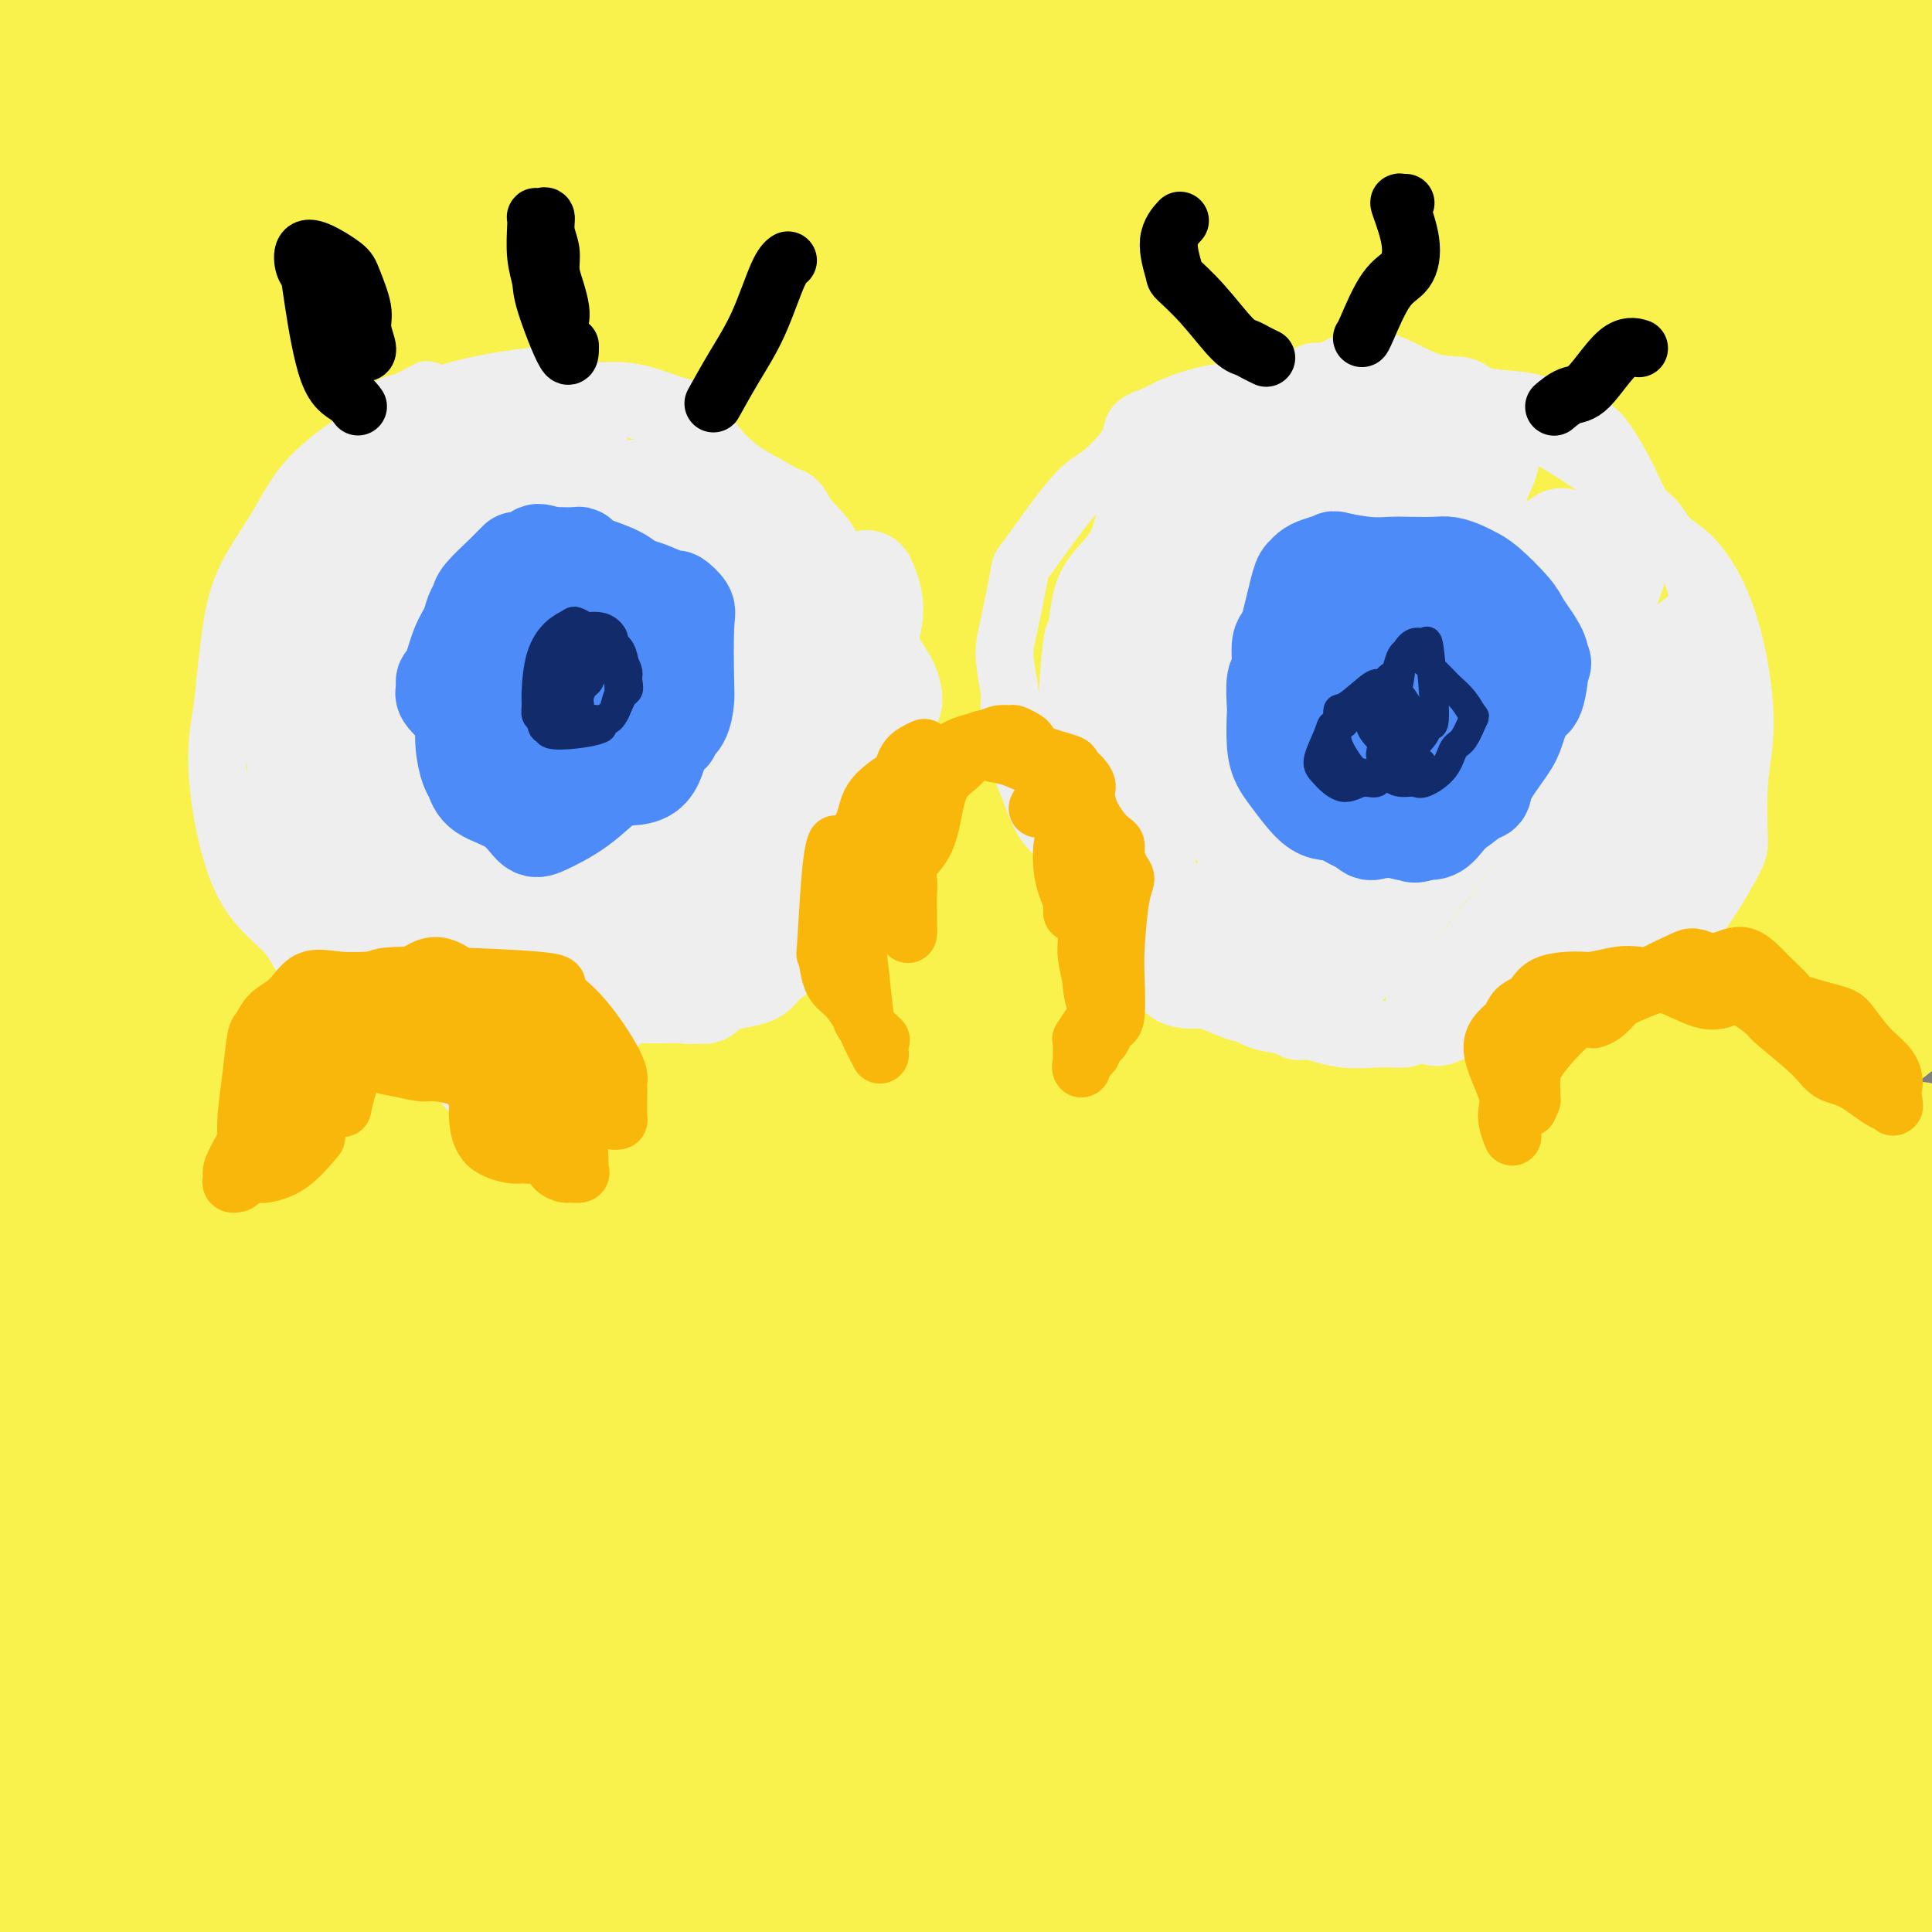 <svg viewBox='0 0 400 400' version='1.1' xmlns='http://www.w3.org/2000/svg' xmlns:xlink='http://www.w3.org/1999/xlink'><rect x="0" y="0" width="400" height="400" fill="#808080" stroke="none"/><g fill='none' stroke='rgb(249,242,77)' stroke-width='28' stroke-linecap='round' stroke-linejoin='round'><path d='M52,8c0.105,0.004 0.210,0.008 0,0c-0.210,-0.008 -0.736,-0.027 -3,1c-2.264,1.027 -6.265,3.100 -10,7c-3.735,3.900 -7.205,9.625 -9,12c-1.795,2.375 -1.914,1.399 -3,3c-1.086,1.601 -3.140,5.778 -5,8c-1.860,2.222 -3.528,2.488 -4,3c-0.472,0.512 0.251,1.271 0,2c-0.251,0.729 -1.475,1.429 -2,2c-0.525,0.571 -0.350,1.012 0,1c0.350,-0.012 0.876,-0.479 2,-2c1.124,-1.521 2.848,-4.096 6,-8c3.152,-3.904 7.734,-9.138 12,-14c4.266,-4.862 8.216,-9.354 12,-14c3.784,-4.646 7.401,-9.447 10,-13c2.599,-3.553 4.181,-5.857 5,-7c0.819,-1.143 0.874,-1.125 1,-1c0.126,0.125 0.322,0.358 -2,3c-2.322,2.642 -7.164,7.694 -11,12c-3.836,4.306 -6.667,7.865 -11,13c-4.333,5.135 -10.166,11.844 -16,18c-5.834,6.156 -11.667,11.759 -14,14c-2.333,2.241 -1.167,1.121 0,0'/><path d='M6,40c0.518,-0.625 1.035,-1.251 2,-3c0.965,-1.749 2.377,-4.622 5,-9c2.623,-4.378 6.455,-10.261 10,-15c3.545,-4.739 6.802,-8.334 11,-14c4.198,-5.666 9.335,-13.404 12,-17c2.665,-3.596 2.857,-3.049 3,-3c0.143,0.049 0.238,-0.399 -1,1c-1.238,1.399 -3.808,4.647 -6,9c-2.192,4.353 -4.007,9.813 -7,14c-2.993,4.187 -7.163,7.102 -10,10c-2.837,2.898 -4.341,5.780 -7,10c-2.659,4.220 -6.474,9.777 -8,12c-1.526,2.223 -0.763,1.111 0,0'/><path d='M3,41c0.000,0.000 0.000,0.000 0,0c0.000,0.000 0.000,0.000 0,0'/><path d='M6,35c1.252,-1.360 2.504,-2.719 7,-7c4.496,-4.281 12.236,-11.482 19,-17c6.764,-5.518 12.553,-9.352 20,-14c7.447,-4.648 16.551,-10.109 24,-14c7.449,-3.891 13.243,-6.212 17,-7c3.757,-0.788 5.476,-0.042 7,0c1.524,0.042 2.853,-0.620 2,1c-0.853,1.620 -3.890,5.521 -8,10c-4.110,4.479 -9.295,9.535 -15,16c-5.705,6.465 -11.929,14.340 -19,23c-7.071,8.660 -14.988,18.105 -22,27c-7.012,8.895 -13.119,17.241 -18,24c-4.881,6.759 -8.538,11.931 -10,14c-1.462,2.069 -0.731,1.034 0,0'/><path d='M3,108c-0.655,1.151 -1.310,2.302 0,2c1.310,-0.302 4.584,-2.057 8,-4c3.416,-1.943 6.975,-4.072 15,-12c8.025,-7.928 20.515,-21.653 32,-34c11.485,-12.347 21.965,-23.314 31,-33c9.035,-9.686 16.626,-18.090 23,-24c6.374,-5.910 11.530,-9.326 14,-11c2.470,-1.674 2.253,-1.606 3,-2c0.747,-0.394 2.457,-1.252 1,1c-1.457,2.252 -6.080,7.612 -11,14c-4.920,6.388 -10.135,13.804 -18,23c-7.865,9.196 -18.378,20.171 -28,31c-9.622,10.829 -18.352,21.511 -27,30c-8.648,8.489 -17.213,14.786 -23,20c-5.787,5.214 -8.796,9.347 -10,11c-1.204,1.653 -0.602,0.827 0,0'/><path d='M4,133c-0.291,-1.133 -0.582,-2.265 2,-6c2.582,-3.735 8.038,-10.072 14,-17c5.962,-6.928 12.430,-14.448 22,-25c9.570,-10.552 22.241,-24.138 33,-36c10.759,-11.862 19.607,-22.002 27,-30c7.393,-7.998 13.333,-13.854 18,-18c4.667,-4.146 8.061,-6.581 10,-8c1.939,-1.419 2.422,-1.823 3,-2c0.578,-0.177 1.249,-0.126 -1,3c-2.249,3.126 -7.419,9.328 -13,16c-5.581,6.672 -11.574,13.814 -20,23c-8.426,9.186 -19.285,20.414 -29,31c-9.715,10.586 -18.284,20.528 -26,30c-7.716,9.472 -14.577,18.473 -20,26c-5.423,7.527 -9.406,13.579 -11,16c-1.594,2.421 -0.797,1.210 0,0'/><path d='M3,146c-0.138,-0.177 -0.276,-0.354 0,-1c0.276,-0.646 0.967,-1.762 0,-1c-0.967,0.762 -3.591,3.403 5,-6c8.591,-9.403 28.395,-30.850 37,-40c8.605,-9.150 6.009,-6.003 13,-13c6.991,-6.997 23.569,-24.137 39,-38c15.431,-13.863 29.716,-24.448 41,-33c11.284,-8.552 19.568,-15.069 28,-20c8.432,-4.931 17.013,-8.276 24,-12c6.987,-3.724 12.379,-7.828 15,-9c2.621,-1.172 2.469,0.589 2,2c-0.469,1.411 -1.257,2.472 -5,7c-3.743,4.528 -10.441,12.521 -20,22c-9.559,9.479 -21.980,20.442 -34,31c-12.020,10.558 -23.640,20.711 -36,31c-12.360,10.289 -25.459,20.712 -37,31c-11.541,10.288 -21.522,20.439 -30,29c-8.478,8.561 -15.453,15.531 -20,21c-4.547,5.469 -6.668,9.436 -8,12c-1.332,2.564 -1.876,3.723 -1,3c0.876,-0.723 3.171,-3.329 8,-8c4.829,-4.671 12.193,-11.408 23,-21c10.807,-9.592 25.056,-22.038 39,-34c13.944,-11.962 27.581,-23.438 43,-36c15.419,-12.562 32.619,-26.208 47,-37c14.381,-10.792 25.944,-18.728 35,-25c9.056,-6.272 15.606,-10.880 20,-13c4.394,-2.120 6.633,-1.750 8,-1c1.367,0.750 1.861,1.882 -1,5c-2.861,3.118 -9.078,8.224 -18,17c-8.922,8.776 -20.549,21.222 -34,34c-13.451,12.778 -28.725,25.889 -44,39'/><path d='M142,82c-14.449,14.097 -28.572,29.840 -43,43c-14.428,13.160 -29.161,23.738 -41,34c-11.839,10.262 -20.783,20.207 -28,28c-7.217,7.793 -12.706,13.434 -15,16c-2.294,2.566 -1.392,2.057 -1,2c0.392,-0.057 0.273,0.339 3,-1c2.727,-1.339 8.299,-4.411 18,-12c9.701,-7.589 23.531,-19.693 39,-33c15.469,-13.307 32.575,-27.815 46,-41c13.425,-13.185 23.167,-25.045 39,-40c15.833,-14.955 37.757,-33.005 52,-45c14.243,-11.995 20.805,-17.934 27,-23c6.195,-5.066 12.022,-9.259 15,-11c2.978,-1.741 3.108,-1.031 4,-1c0.892,0.031 2.546,-0.616 -1,3c-3.546,3.616 -12.291,11.494 -20,19c-7.709,7.506 -14.381,14.639 -28,27c-13.619,12.361 -34.183,29.948 -51,44c-16.817,14.052 -29.885,24.568 -45,37c-15.115,12.432 -32.277,26.782 -43,36c-10.723,9.218 -15.008,13.306 -26,23c-10.992,9.694 -28.690,24.995 -36,33c-7.310,8.005 -4.231,8.716 -3,9c1.231,0.284 0.616,0.142 0,0'/><path d='M3,234c-0.671,0.444 -1.341,0.888 0,1c1.341,0.112 4.695,-0.109 7,0c2.305,0.109 3.561,0.548 10,-4c6.439,-4.548 18.059,-14.084 31,-27c12.941,-12.916 27.202,-29.214 43,-45c15.798,-15.786 33.132,-31.062 50,-45c16.868,-13.938 33.268,-26.538 48,-39c14.732,-12.462 27.795,-24.785 40,-35c12.205,-10.215 23.551,-18.322 34,-25c10.449,-6.678 20.002,-11.926 27,-16c6.998,-4.074 11.442,-6.974 15,-8c3.558,-1.026 6.229,-0.179 5,2c-1.229,2.179 -6.359,5.690 -15,14c-8.641,8.310 -20.794,21.419 -35,34c-14.206,12.581 -30.467,24.634 -47,37c-16.533,12.366 -33.338,25.046 -50,39c-16.662,13.954 -33.180,29.184 -49,44c-15.820,14.816 -30.941,29.220 -44,42c-13.059,12.780 -24.054,23.937 -32,33c-7.946,9.063 -12.842,16.031 -16,20c-3.158,3.969 -4.579,4.938 -3,5c1.579,0.062 6.156,-0.783 12,-5c5.844,-4.217 12.955,-11.806 24,-22c11.045,-10.194 26.025,-22.991 41,-38c14.975,-15.009 29.946,-32.228 48,-50c18.054,-17.772 39.190,-36.096 59,-53c19.810,-16.904 38.292,-32.388 55,-44c16.708,-11.612 31.640,-19.352 44,-26c12.360,-6.648 22.148,-12.205 30,-16c7.852,-3.795 13.768,-5.830 18,-7c4.232,-1.170 6.781,-1.477 6,1c-0.781,2.477 -4.890,7.739 -9,13'/><path d='M350,14c-6.642,7.407 -18.747,19.424 -34,32c-15.253,12.576 -33.653,25.711 -51,39c-17.347,13.289 -33.641,26.732 -58,47c-24.359,20.268 -56.784,47.362 -75,63c-18.216,15.638 -22.224,19.822 -34,31c-11.776,11.178 -31.320,29.351 -45,42c-13.680,12.649 -21.498,19.774 -27,27c-5.502,7.226 -8.689,14.554 -10,18c-1.311,3.446 -0.745,3.009 1,1c1.745,-2.009 4.669,-5.589 12,-13c7.331,-7.411 19.067,-18.652 33,-32c13.933,-13.348 30.062,-28.802 48,-45c17.938,-16.198 37.685,-33.140 58,-51c20.315,-17.860 41.197,-36.638 61,-52c19.803,-15.362 38.527,-27.309 55,-38c16.473,-10.691 30.696,-20.124 43,-27c12.304,-6.876 22.690,-11.193 29,-14c6.310,-2.807 8.545,-4.105 10,-4c1.455,0.105 2.132,1.613 -2,5c-4.132,3.387 -13.071,8.654 -26,19c-12.929,10.346 -29.848,25.771 -48,41c-18.152,15.229 -37.536,30.260 -61,50c-23.464,19.740 -51.008,44.187 -74,64c-22.992,19.813 -41.431,34.992 -59,51c-17.569,16.008 -34.266,32.846 -47,45c-12.734,12.154 -21.505,19.625 -26,25c-4.495,5.375 -4.716,8.653 -5,10c-0.284,1.347 -0.633,0.763 2,-2c2.633,-2.763 8.247,-7.705 18,-17c9.753,-9.295 23.644,-22.941 40,-39c16.356,-16.059 35.178,-34.529 54,-53'/><path d='M132,237c29.459,-27.960 46.106,-42.361 67,-60c20.894,-17.639 46.034,-38.516 67,-54c20.966,-15.484 37.759,-25.576 57,-35c19.241,-9.424 40.930,-18.180 50,-22c9.070,-3.820 5.519,-2.705 5,-1c-0.519,1.705 1.992,4.000 0,8c-1.992,4.000 -8.489,9.704 -21,21c-12.511,11.296 -31.036,28.185 -51,46c-19.964,17.815 -41.368,36.555 -64,55c-22.632,18.445 -46.492,36.596 -69,55c-22.508,18.404 -43.664,37.063 -63,54c-19.336,16.937 -36.850,32.152 -51,46c-14.150,13.848 -24.934,26.330 -31,33c-6.066,6.670 -7.412,7.529 -8,8c-0.588,0.471 -0.416,0.554 4,-3c4.416,-3.554 13.076,-10.746 25,-22c11.924,-11.254 27.112,-26.571 45,-44c17.888,-17.429 38.477,-36.972 62,-58c23.523,-21.028 49.981,-43.543 75,-63c25.019,-19.457 48.599,-35.858 70,-50c21.401,-14.142 40.622,-26.027 56,-35c15.378,-8.973 26.911,-15.034 35,-19c8.089,-3.966 12.733,-5.837 15,-6c2.267,-0.163 2.157,1.380 -3,7c-5.157,5.620 -15.361,15.316 -32,29c-16.639,13.684 -39.713,31.357 -63,52c-23.287,20.643 -46.787,44.255 -71,66c-24.213,21.745 -49.140,41.622 -72,62c-22.860,20.378 -43.655,41.256 -60,57c-16.345,15.744 -28.242,26.356 -38,36c-9.758,9.644 -17.379,18.322 -25,27'/><path d='M43,427c-19.578,19.225 -7.023,7.289 1,0c8.023,-7.289 11.512,-9.930 19,-17c7.488,-7.070 18.973,-18.568 45,-44c26.027,-25.432 66.596,-64.799 86,-84c19.404,-19.201 17.643,-18.235 35,-32c17.357,-13.765 53.833,-42.261 79,-61c25.167,-18.739 39.026,-27.721 51,-34c11.974,-6.279 22.065,-9.856 28,-11c5.935,-1.144 7.714,0.144 7,2c-0.714,1.856 -3.923,4.281 -14,14c-10.077,9.719 -27.024,26.732 -47,45c-19.976,18.268 -42.981,37.790 -66,58c-23.019,20.210 -46.053,41.107 -68,61c-21.947,19.893 -42.808,38.781 -61,56c-18.192,17.219 -33.714,32.769 -44,42c-10.286,9.231 -15.334,12.143 -18,14c-2.666,1.857 -2.950,2.660 3,-2c5.950,-4.660 18.133,-14.782 29,-25c10.867,-10.218 20.417,-20.531 40,-39c19.583,-18.469 49.200,-45.093 75,-66c25.800,-20.907 47.783,-36.095 68,-51c20.217,-14.905 38.668,-29.525 54,-39c15.332,-9.475 27.543,-13.806 35,-16c7.457,-2.194 10.159,-2.252 11,0c0.841,2.252 -0.178,6.815 -8,16c-7.822,9.185 -22.445,22.993 -40,40c-17.555,17.007 -38.041,37.215 -59,58c-20.959,20.785 -42.391,42.149 -63,62c-20.609,19.851 -40.395,38.191 -58,54c-17.605,15.809 -33.030,29.088 -42,36c-8.970,6.912 -11.485,7.456 -14,8'/><path d='M107,472c-8.597,6.603 -2.089,1.111 7,-7c9.089,-8.111 20.759,-18.842 34,-32c13.241,-13.158 28.054,-28.745 55,-52c26.946,-23.255 66.024,-54.179 88,-72c21.976,-17.821 26.849,-22.537 39,-32c12.151,-9.463 31.582,-23.671 44,-31c12.418,-7.329 17.825,-7.777 21,-8c3.175,-0.223 4.118,-0.219 0,5c-4.118,5.219 -13.296,15.654 -26,28c-12.704,12.346 -28.934,26.603 -48,44c-19.066,17.397 -40.969,37.933 -61,57c-20.031,19.067 -38.191,36.663 -51,48c-12.809,11.337 -20.269,16.414 -28,21c-7.731,4.586 -15.734,8.679 -18,9c-2.266,0.321 1.204,-3.132 6,-8c4.796,-4.868 10.916,-11.152 24,-23c13.084,-11.848 33.131,-29.259 52,-45c18.869,-15.741 36.558,-29.812 55,-43c18.442,-13.188 37.635,-25.492 54,-36c16.365,-10.508 29.901,-19.222 40,-25c10.099,-5.778 16.760,-8.622 20,-9c3.240,-0.378 3.059,1.711 0,6c-3.059,4.289 -8.998,10.777 -21,22c-12.002,11.223 -30.069,27.181 -49,44c-18.931,16.819 -38.728,34.499 -58,53c-19.272,18.501 -38.021,37.824 -54,52c-15.979,14.176 -29.188,23.205 -36,29c-6.812,5.795 -7.228,8.358 -7,8c0.228,-0.358 1.100,-3.635 7,-10c5.900,-6.365 16.829,-15.819 29,-26c12.171,-10.181 25.586,-21.091 39,-32'/><path d='M264,407c20.991,-17.710 39.467,-32.984 56,-47c16.533,-14.016 31.121,-26.773 45,-37c13.879,-10.227 27.047,-17.925 35,-22c7.953,-4.075 10.690,-4.526 12,-4c1.310,0.526 1.192,2.029 -2,7c-3.192,4.971 -9.459,13.409 -20,25c-10.541,11.591 -25.357,26.336 -40,41c-14.643,14.664 -29.112,29.246 -42,42c-12.888,12.754 -24.193,23.679 -31,29c-6.807,5.321 -9.115,5.037 -10,4c-0.885,-1.037 -0.347,-2.826 4,-8c4.347,-5.174 12.504,-13.732 21,-22c8.496,-8.268 17.330,-16.245 30,-27c12.670,-10.755 29.176,-24.289 42,-34c12.824,-9.711 21.965,-15.601 29,-19c7.035,-3.399 11.962,-4.307 15,-5c3.038,-0.693 4.186,-1.171 3,1c-1.186,2.171 -4.705,6.991 -12,15c-7.295,8.009 -18.366,19.206 -31,31c-12.634,11.794 -26.832,24.185 -39,35c-12.168,10.815 -22.306,20.054 -29,25c-6.694,4.946 -9.942,5.600 -11,5c-1.058,-0.600 0.076,-2.453 3,-6c2.924,-3.547 7.639,-8.788 16,-17c8.361,-8.212 20.368,-19.396 32,-30c11.632,-10.604 22.888,-20.627 35,-30c12.112,-9.373 25.080,-18.094 33,-23c7.920,-4.906 10.793,-5.995 13,-7c2.207,-1.005 3.748,-1.924 2,0c-1.748,1.924 -6.785,6.693 -17,16c-10.215,9.307 -25.607,23.154 -41,37'/><path d='M365,382c-16.376,15.997 -29.316,29.490 -44,42c-14.684,12.510 -31.111,24.039 -43,32c-11.889,7.961 -19.239,12.356 -22,14c-2.761,1.644 -0.934,0.539 0,-1c0.934,-1.539 0.976,-3.510 10,-12c9.024,-8.490 27.030,-23.498 42,-38c14.970,-14.502 26.906,-28.500 40,-41c13.094,-12.500 27.348,-23.504 39,-32c11.652,-8.496 20.701,-14.485 26,-18c5.299,-3.515 6.846,-4.556 6,-4c-0.846,0.556 -4.086,2.709 -12,9c-7.914,6.291 -20.501,16.722 -35,29c-14.499,12.278 -30.908,26.405 -46,39c-15.092,12.595 -28.867,23.658 -41,33c-12.133,9.342 -22.624,16.962 -28,21c-5.376,4.038 -5.637,4.495 -5,3c0.637,-1.495 2.170,-4.940 9,-11c6.830,-6.060 18.955,-14.735 32,-25c13.045,-10.265 27.011,-22.120 41,-32c13.989,-9.880 28.001,-17.784 39,-24c10.999,-6.216 18.984,-10.743 25,-13c6.016,-2.257 10.062,-2.245 12,-2c1.938,0.245 1.767,0.724 -3,6c-4.767,5.276 -14.131,15.350 -25,27c-10.869,11.650 -23.243,24.876 -35,36c-11.757,11.124 -22.897,20.144 -31,27c-8.103,6.856 -13.168,11.547 -16,14c-2.832,2.453 -3.429,2.668 -2,1c1.429,-1.668 4.885,-5.218 11,-11c6.115,-5.782 14.890,-13.795 25,-22c10.110,-8.205 21.555,-16.603 33,-25'/><path d='M367,404c15.632,-12.071 21.211,-13.749 26,-15c4.789,-1.251 8.787,-2.074 13,-4c4.213,-1.926 8.640,-4.954 1,3c-7.640,7.954 -27.347,26.891 -36,35c-8.653,8.109 -6.251,5.391 -12,11c-5.749,5.609 -19.650,19.544 -28,27c-8.350,7.456 -11.148,8.432 -13,10c-1.852,1.568 -2.758,3.727 -1,3c1.758,-0.727 6.181,-4.339 13,-10c6.819,-5.661 16.034,-13.370 27,-22c10.966,-8.630 23.685,-18.182 34,-26c10.315,-7.818 18.227,-13.903 23,-17c4.773,-3.097 6.406,-3.206 6,-3c-0.406,0.206 -2.850,0.725 -10,6c-7.150,5.275 -19.005,15.305 -32,26c-12.995,10.695 -27.129,22.057 -41,34c-13.871,11.943 -27.478,24.469 -39,33c-11.522,8.531 -20.958,13.068 -26,17c-5.042,3.932 -5.689,7.261 -5,7c0.689,-0.261 2.714,-4.111 8,-10c5.286,-5.889 13.833,-13.816 25,-25c11.167,-11.184 24.954,-25.625 40,-40c15.046,-14.375 31.351,-28.684 42,-39c10.649,-10.316 15.642,-16.637 25,-26c9.358,-9.363 23.081,-21.766 28,-28c4.919,-6.234 1.035,-6.298 -4,-6c-5.035,0.298 -11.222,0.958 -25,8c-13.778,7.042 -35.147,20.465 -51,31c-15.853,10.535 -26.191,18.183 -46,33c-19.809,14.817 -49.088,36.805 -71,52c-21.912,15.195 -36.456,23.598 -51,32'/><path d='M187,501c-15.298,10.008 -28.041,19.027 -36,22c-7.959,2.973 -11.132,-0.100 -16,1c-4.868,1.100 -11.431,6.372 0,-8c11.431,-14.372 40.854,-48.388 53,-62c12.146,-13.612 7.014,-6.819 17,-17c9.986,-10.181 35.090,-37.337 58,-59c22.910,-21.663 43.625,-37.833 60,-51c16.375,-13.167 28.408,-23.330 43,-37c14.592,-13.670 31.742,-30.848 41,-40c9.258,-9.152 10.625,-10.277 11,-11c0.375,-0.723 -0.240,-1.043 -8,5c-7.760,6.043 -22.665,18.451 -41,33c-18.335,14.549 -40.101,31.241 -63,50c-22.899,18.759 -46.933,39.586 -70,59c-23.067,19.414 -45.168,37.413 -65,54c-19.832,16.587 -37.396,31.760 -50,42c-12.604,10.240 -20.248,15.548 -25,18c-4.752,2.452 -6.613,2.050 -4,-2c2.613,-4.050 9.700,-11.747 21,-25c11.300,-13.253 26.811,-32.063 45,-53c18.189,-20.937 39.054,-44.001 61,-66c21.946,-21.999 44.973,-42.931 68,-63c23.027,-20.069 46.052,-39.273 63,-53c16.948,-13.727 27.817,-21.977 40,-31c12.183,-9.023 25.678,-18.818 32,-23c6.322,-4.182 5.471,-2.750 0,2c-5.471,4.750 -15.563,12.820 -31,25c-15.437,12.180 -36.220,28.471 -61,49c-24.780,20.529 -53.556,45.296 -80,68c-26.444,22.704 -50.555,43.344 -72,62c-21.445,18.656 -40.222,35.328 -59,52'/><path d='M119,442c-53.368,45.948 -35.288,31.819 -31,28c4.288,-3.819 -5.214,2.672 -11,7c-5.786,4.328 -7.854,6.493 12,-15c19.854,-21.493 61.630,-66.643 79,-85c17.370,-18.357 10.335,-9.921 23,-22c12.665,-12.079 45.029,-44.672 73,-70c27.971,-25.328 51.547,-43.390 75,-61c23.453,-17.610 46.782,-34.768 66,-49c19.218,-14.232 34.323,-25.540 43,-32c8.677,-6.460 10.924,-8.074 12,-8c1.076,0.074 0.982,1.836 -9,11c-9.982,9.164 -29.850,25.730 -54,45c-24.150,19.270 -52.580,41.244 -83,66c-30.420,24.756 -62.830,52.293 -92,77c-29.170,24.707 -55.102,46.584 -78,67c-22.898,20.416 -42.763,39.372 -58,52c-15.237,12.628 -25.844,18.928 -31,22c-5.156,3.072 -4.859,2.918 -1,-2c3.859,-4.918 11.281,-14.598 23,-28c11.719,-13.402 27.737,-30.527 47,-51c19.263,-20.473 41.772,-44.294 66,-68c24.228,-23.706 50.174,-47.296 74,-68c23.826,-20.704 45.532,-38.521 65,-54c19.468,-15.479 36.698,-28.620 48,-37c11.302,-8.380 16.675,-11.998 19,-13c2.325,-1.002 1.603,0.612 -6,7c-7.603,6.388 -22.087,17.552 -42,34c-19.913,16.448 -45.255,38.182 -71,60c-25.745,21.818 -51.893,43.720 -78,66c-26.107,22.280 -52.173,44.937 -72,62c-19.827,17.063 -33.413,28.531 -47,40'/><path d='M80,423c-58.187,49.157 -45.656,37.549 -44,36c1.656,-1.549 -7.564,6.959 -6,3c1.564,-3.959 13.913,-20.387 23,-32c9.087,-11.613 14.911,-18.410 29,-34c14.089,-15.590 36.442,-39.972 60,-65c23.558,-25.028 48.322,-50.701 75,-75c26.678,-24.299 55.270,-47.224 76,-63c20.730,-15.776 33.598,-24.402 50,-36c16.402,-11.598 36.336,-26.169 46,-33c9.664,-6.831 9.056,-5.923 7,-4c-2.056,1.923 -5.561,4.859 -19,16c-13.439,11.141 -36.813,30.485 -63,53c-26.187,22.515 -55.189,48.200 -78,68c-22.811,19.800 -39.432,33.714 -63,54c-23.568,20.286 -54.082,46.944 -77,67c-22.918,20.056 -38.238,33.509 -48,42c-9.762,8.491 -13.964,12.020 -16,13c-2.036,0.980 -1.906,-0.588 3,-8c4.906,-7.412 14.586,-20.667 28,-37c13.414,-16.333 30.560,-35.745 51,-58c20.440,-22.255 44.175,-47.354 69,-72c24.825,-24.646 50.741,-48.839 75,-69c24.259,-20.161 46.862,-36.289 65,-50c18.138,-13.711 31.811,-25.003 41,-32c9.189,-6.997 13.893,-9.698 16,-10c2.107,-0.302 1.616,1.796 -6,9c-7.616,7.204 -22.358,19.514 -42,37c-19.642,17.486 -44.183,40.147 -70,62c-25.817,21.853 -52.910,42.899 -77,64c-24.090,21.101 -45.178,42.258 -66,61c-20.822,18.742 -41.378,35.069 -55,46c-13.622,10.931 -20.311,16.465 -27,22'/><path d='M37,398c-36.120,30.838 -13.920,11.433 -4,1c9.920,-10.433 7.559,-11.896 10,-16c2.441,-4.104 9.682,-10.851 37,-40c27.318,-29.149 74.713,-80.701 95,-102c20.287,-21.299 13.468,-12.345 25,-22c11.532,-9.655 41.416,-37.921 64,-58c22.584,-20.079 37.869,-31.973 52,-43c14.131,-11.027 27.109,-21.186 34,-26c6.891,-4.814 7.696,-4.281 8,-4c0.304,0.281 0.107,0.311 -8,8c-8.107,7.689 -24.124,23.036 -44,41c-19.876,17.964 -43.611,38.545 -67,58c-23.389,19.455 -46.432,37.783 -69,57c-22.568,19.217 -44.662,39.321 -64,58c-19.338,18.679 -35.921,35.931 -50,49c-14.079,13.069 -25.653,21.954 -32,27c-6.347,5.046 -7.466,6.251 -7,5c0.466,-1.251 2.517,-4.959 7,-11c4.483,-6.041 11.399,-14.417 27,-32c15.601,-17.583 39.887,-44.374 63,-69c23.113,-24.626 45.051,-47.089 69,-70c23.949,-22.911 49.907,-46.271 74,-66c24.093,-19.729 46.321,-35.829 66,-50c19.679,-14.171 36.807,-26.415 51,-35c14.193,-8.585 25.449,-13.511 32,-17c6.551,-3.489 8.396,-5.540 10,-6c1.604,-0.460 2.966,0.672 -5,8c-7.966,7.328 -25.259,20.851 -45,37c-19.741,16.149 -41.930,34.925 -67,56c-25.070,21.075 -53.020,44.450 -75,63c-21.980,18.550 -37.990,32.275 -54,46'/><path d='M170,245c-49.815,42.334 -53.852,47.171 -63,57c-9.148,9.829 -23.406,24.652 -33,34c-9.594,9.348 -14.523,13.222 -11,9c3.523,-4.222 15.498,-16.541 21,-22c5.502,-5.459 4.532,-4.058 14,-14c9.468,-9.942 29.373,-31.226 50,-52c20.627,-20.774 41.976,-41.039 66,-63c24.024,-21.961 50.723,-45.619 71,-63c20.277,-17.381 34.131,-28.484 54,-44c19.869,-15.516 45.754,-35.444 64,-48c18.246,-12.556 28.853,-17.739 36,-22c7.147,-4.261 10.834,-7.598 13,-9c2.166,-1.402 2.812,-0.868 -1,3c-3.812,3.868 -12.081,11.070 -22,20c-9.919,8.930 -21.486,19.586 -41,36c-19.514,16.414 -46.974,38.585 -70,58c-23.026,19.415 -41.617,36.074 -58,50c-16.383,13.926 -30.558,25.118 -39,31c-8.442,5.882 -11.151,6.453 -12,7c-0.849,0.547 0.161,1.071 4,-2c3.839,-3.071 10.505,-9.735 22,-19c11.495,-9.265 27.818,-21.129 44,-35c16.182,-13.871 32.222,-29.748 50,-44c17.778,-14.252 37.293,-26.881 55,-40c17.707,-13.119 33.606,-26.730 46,-36c12.394,-9.270 21.282,-14.200 27,-17c5.718,-2.800 8.267,-3.471 9,-3c0.733,0.471 -0.350,2.085 -3,7c-2.650,4.915 -6.867,13.131 -20,27c-13.133,13.869 -35.181,33.391 -53,49c-17.819,15.609 -31.410,27.304 -45,39'/><path d='M345,139c-26.470,22.923 -43.646,36.231 -54,44c-10.354,7.769 -13.886,10.001 -20,13c-6.114,2.999 -14.809,6.766 -13,2c1.809,-4.766 14.122,-18.064 19,-24c4.878,-5.936 2.321,-4.508 8,-11c5.679,-6.492 19.594,-20.902 33,-34c13.406,-13.098 26.303,-24.882 37,-34c10.697,-9.118 19.193,-15.568 30,-25c10.807,-9.432 23.924,-21.846 32,-29c8.076,-7.154 11.111,-9.050 13,-10c1.889,-0.950 2.633,-0.956 1,2c-1.633,2.956 -5.645,8.873 -14,17c-8.355,8.127 -21.055,18.464 -35,29c-13.945,10.536 -29.134,21.269 -44,31c-14.866,9.731 -29.408,18.458 -41,24c-11.592,5.542 -20.235,7.897 -25,8c-4.765,0.103 -5.650,-2.046 -5,-6c0.650,-3.954 2.837,-9.712 8,-17c5.163,-7.288 13.301,-16.106 23,-26c9.699,-9.894 20.960,-20.863 33,-31c12.040,-10.137 24.860,-19.441 37,-28c12.140,-8.559 23.600,-16.374 34,-23c10.400,-6.626 19.742,-12.064 26,-15c6.258,-2.936 9.434,-3.371 11,-4c1.566,-0.629 1.523,-1.453 -2,2c-3.523,3.453 -10.524,11.184 -23,22c-12.476,10.816 -30.426,24.716 -49,39c-18.574,14.284 -37.772,28.952 -58,46c-20.228,17.048 -41.484,36.474 -62,53c-20.516,16.526 -40.290,30.150 -55,41c-14.710,10.850 -24.355,18.925 -34,27'/><path d='M156,222c-16.839,12.058 -14.437,8.201 -13,6c1.437,-2.201 1.910,-2.748 2,-3c0.090,-0.252 -0.201,-0.210 19,-17c19.201,-16.790 57.895,-50.412 84,-72c26.105,-21.588 39.620,-31.142 56,-44c16.380,-12.858 35.623,-29.022 53,-42c17.377,-12.978 32.888,-22.772 45,-32c12.112,-9.228 20.826,-17.892 26,-22c5.174,-4.108 6.809,-3.660 6,-3c-0.809,0.660 -4.062,1.534 -13,8c-8.938,6.466 -23.561,18.525 -41,31c-17.439,12.475 -37.696,25.367 -60,43c-22.304,17.633 -46.656,40.008 -69,58c-22.344,17.992 -42.678,31.600 -60,45c-17.322,13.400 -31.630,26.590 -42,34c-10.370,7.410 -16.803,9.040 -20,10c-3.197,0.960 -3.158,1.250 -1,-1c2.158,-2.250 6.433,-7.041 17,-17c10.567,-9.959 27.425,-25.087 44,-41c16.575,-15.913 32.869,-32.611 51,-49c18.131,-16.389 38.101,-32.468 56,-48c17.899,-15.532 33.729,-30.517 49,-43c15.271,-12.483 29.983,-22.462 39,-30c9.017,-7.538 12.340,-12.633 14,-15c1.660,-2.367 1.656,-2.005 -2,1c-3.656,3.005 -10.963,8.653 -24,19c-13.037,10.347 -31.804,25.392 -50,41c-18.196,15.608 -35.822,31.779 -55,48c-19.178,16.221 -39.908,32.492 -57,46c-17.092,13.508 -30.546,24.254 -44,35'/><path d='M166,168c-41.252,32.534 -28.383,18.868 -25,14c3.383,-4.868 -2.721,-0.939 -5,0c-2.279,0.939 -0.734,-1.111 12,-14c12.734,-12.889 36.655,-36.618 60,-59c23.345,-22.382 46.112,-43.418 65,-59c18.888,-15.582 33.896,-25.709 48,-36c14.104,-10.291 27.303,-20.745 37,-27c9.697,-6.255 15.893,-8.310 19,-8c3.107,0.310 3.126,2.986 -1,7c-4.126,4.014 -12.398,9.365 -27,21c-14.602,11.635 -35.534,29.554 -52,44c-16.466,14.446 -28.466,25.419 -48,42c-19.534,16.581 -46.602,38.771 -65,54c-18.398,15.229 -28.126,23.498 -36,29c-7.874,5.502 -13.893,8.237 -17,10c-3.107,1.763 -3.302,2.555 -1,0c2.302,-2.555 7.102,-8.458 16,-18c8.898,-9.542 21.894,-22.724 35,-37c13.106,-14.276 26.324,-29.645 41,-44c14.676,-14.355 30.812,-27.694 45,-41c14.188,-13.306 26.429,-26.579 37,-36c10.571,-9.421 19.473,-14.992 24,-18c4.527,-3.008 4.679,-3.455 4,-3c-0.679,0.455 -2.189,1.813 -11,9c-8.811,7.187 -24.923,20.204 -40,34c-15.077,13.796 -29.120,28.371 -46,44c-16.880,15.629 -36.597,32.313 -54,47c-17.403,14.687 -32.493,27.377 -48,41c-15.507,13.623 -31.431,28.178 -44,40c-12.569,11.822 -21.785,20.911 -31,30'/><path d='M58,234c-46.167,41.917 -24.584,24.209 -19,21c5.584,-3.209 -4.830,8.082 -10,14c-5.170,5.918 -5.094,6.465 -5,9c0.094,2.535 0.206,7.060 0,9c-0.206,1.940 -0.731,1.295 1,0c1.731,-1.295 5.717,-3.239 9,-8c3.283,-4.761 5.865,-12.337 9,-21c3.135,-8.663 6.825,-18.412 11,-32c4.175,-13.588 8.835,-31.015 12,-44c3.165,-12.985 4.835,-21.528 7,-30c2.165,-8.472 4.825,-16.874 6,-24c1.175,-7.126 0.864,-12.976 0,-19c-0.864,-6.024 -2.283,-12.221 -4,-19c-1.717,-6.779 -3.732,-14.141 -6,-21c-2.268,-6.859 -4.788,-13.215 -8,-18c-3.212,-4.785 -7.115,-7.998 -10,-11c-2.885,-3.002 -4.751,-5.792 -7,-8c-2.249,-2.208 -4.879,-3.835 -7,-6c-2.121,-2.165 -3.731,-4.867 -6,-8c-2.269,-3.133 -5.197,-6.697 -7,-10c-1.803,-3.303 -2.480,-6.345 -3,-9c-0.520,-2.655 -0.884,-4.923 -1,-6c-0.116,-1.077 0.014,-0.964 0,0c-0.014,0.964 -0.172,2.777 0,6c0.172,3.223 0.673,7.855 1,14c0.327,6.145 0.480,13.804 1,22c0.520,8.196 1.407,16.931 2,27c0.593,10.069 0.891,21.472 2,31c1.109,9.528 3.029,17.181 3,24c-0.029,6.819 -2.008,12.806 -3,16c-0.992,3.194 -0.996,3.597 -1,4'/><path d='M25,137c-0.771,2.842 -0.698,-0.053 -1,-1c-0.302,-0.947 -0.978,0.053 -2,-5c-1.022,-5.053 -2.390,-16.161 -3,-22c-0.610,-5.839 -0.463,-6.411 -1,-12c-0.537,-5.589 -1.760,-16.197 -3,-23c-1.240,-6.803 -2.497,-9.801 -3,-11c-0.503,-1.199 -0.251,-0.600 0,0'/><path d='M7,49c0.440,4.366 0.881,8.733 2,15c1.119,6.267 2.917,14.436 4,22c1.083,7.564 1.452,14.523 2,21c0.548,6.477 1.276,12.470 2,19c0.724,6.530 1.444,13.595 2,21c0.556,7.405 0.947,15.148 2,23c1.053,7.852 2.767,15.811 4,23c1.233,7.189 1.987,13.607 3,19c1.013,5.393 2.287,9.761 3,14c0.713,4.239 0.865,8.351 1,11c0.135,2.649 0.254,3.836 0,5c-0.254,1.164 -0.879,2.306 -2,2c-1.121,-0.306 -2.736,-2.058 -4,-5c-1.264,-2.942 -2.177,-7.073 -3,-13c-0.823,-5.927 -1.555,-13.650 -2,-22c-0.445,-8.350 -0.604,-17.329 -1,-27c-0.396,-9.671 -1.028,-20.036 -1,-30c0.028,-9.964 0.715,-19.527 1,-29c0.285,-9.473 0.169,-18.855 1,-27c0.831,-8.145 2.611,-15.053 4,-20c1.389,-4.947 2.387,-7.933 3,-10c0.613,-2.067 0.841,-3.216 2,-4c1.159,-0.784 3.249,-1.205 4,1c0.751,2.205 0.163,7.036 0,13c-0.163,5.964 0.099,13.062 0,22c-0.099,8.938 -0.559,19.718 -1,31c-0.441,11.282 -0.864,23.067 -2,37c-1.136,13.933 -2.985,30.013 -4,41c-1.015,10.987 -1.196,16.881 -2,28c-0.804,11.119 -2.230,27.463 -3,37c-0.770,9.537 -0.885,12.269 -1,15'/><path d='M21,282c-1.704,19.842 -0.965,8.947 -1,5c-0.035,-3.947 -0.844,-0.944 -2,-3c-1.156,-2.056 -2.657,-9.169 -4,-16c-1.343,-6.831 -2.526,-13.380 -3,-16c-0.474,-2.620 -0.237,-1.310 0,0'/><path d='M6,201c0.000,-5.000 0.000,-10.000 0,-12c0.000,-2.000 0.000,-1.000 0,0'/><path d='M6,165c0.000,-4.583 0.000,-9.167 0,-11c0.000,-1.833 0.000,-0.917 0,0'/><path d='M6,133c0.423,-5.163 0.845,-10.325 1,-15c0.155,-4.675 0.041,-8.861 0,-11c-0.041,-2.139 -0.011,-2.230 0,-2c0.011,0.230 0.003,0.780 0,1c-0.003,0.220 -0.002,0.110 0,0'/><path d='M7,114c0.000,2.917 0.000,5.833 0,7c0.000,1.167 0.000,0.583 0,0'/><path d='M7,145c-0.008,5.704 -0.015,11.409 0,20c0.015,8.591 0.054,20.070 0,31c-0.054,10.930 -0.201,21.312 0,31c0.201,9.688 0.749,18.683 1,24c0.251,5.317 0.204,6.956 0,8c-0.204,1.044 -0.564,1.493 0,2c0.564,0.507 2.052,1.072 3,-1c0.948,-2.072 1.354,-6.782 2,-13c0.646,-6.218 1.530,-13.944 2,-22c0.470,-8.056 0.526,-16.443 1,-26c0.474,-9.557 1.367,-20.286 2,-30c0.633,-9.714 1.004,-18.414 1,-23c-0.004,-4.586 -0.385,-5.059 0,-6c0.385,-0.941 1.537,-2.350 2,0c0.463,2.350 0.236,8.460 0,17c-0.236,8.540 -0.483,19.511 -1,31c-0.517,11.489 -1.306,23.498 -2,36c-0.694,12.502 -1.293,25.499 -3,39c-1.707,13.501 -4.520,27.508 -6,37c-1.480,9.492 -1.626,14.471 -2,21c-0.374,6.529 -0.976,14.609 -1,19c-0.024,4.391 0.530,5.095 1,6c0.470,0.905 0.857,2.013 1,-1c0.143,-3.013 0.041,-10.147 0,-13c-0.041,-2.853 -0.020,-1.427 0,0'/><path d='M6,279c0.000,-3.333 0.000,-6.667 0,-8c0.000,-1.333 0.000,-0.667 0,0'/><path d='M6,250c0.382,0.305 0.763,0.610 1,1c0.237,0.390 0.329,0.866 0,8c-0.329,7.134 -1.079,20.925 -1,33c0.079,12.075 0.986,22.435 2,34c1.014,11.565 2.135,24.335 3,37c0.865,12.665 1.474,25.226 2,33c0.526,7.774 0.968,10.763 1,16c0.032,5.237 -0.345,12.723 0,17c0.345,4.277 1.413,5.345 1,4c-0.413,-1.345 -2.307,-5.103 -4,-11c-1.693,-5.897 -3.187,-13.934 -4,-19c-0.813,-5.066 -0.947,-7.162 -1,-8c-0.053,-0.838 -0.027,-0.419 0,0'/><path d='M5,378c0.320,-7.257 0.640,-14.513 1,-30c0.360,-15.487 0.761,-39.204 1,-48c0.239,-8.796 0.318,-2.670 1,-2c0.682,0.670 1.969,-4.117 3,-3c1.031,1.117 1.807,8.138 2,16c0.193,7.862 -0.196,16.565 0,27c0.196,10.435 0.979,22.601 2,33c1.021,10.399 2.282,19.033 3,28c0.718,8.967 0.894,18.269 2,24c1.106,5.731 3.143,7.890 5,11c1.857,3.110 3.533,7.171 5,8c1.467,0.829 2.726,-1.573 3,-8c0.274,-6.427 -0.438,-16.879 -1,-25c-0.562,-8.121 -0.973,-13.911 -2,-25c-1.027,-11.089 -2.668,-27.477 -4,-42c-1.332,-14.523 -2.353,-27.179 -3,-38c-0.647,-10.821 -0.920,-19.806 -1,-26c-0.080,-6.194 0.032,-9.598 0,-12c-0.032,-2.402 -0.210,-3.801 0,-7c0.210,-3.199 0.806,-8.197 1,-11c0.194,-2.803 -0.015,-3.412 0,-8c0.015,-4.588 0.252,-13.157 0,-22c-0.252,-8.843 -0.995,-17.961 -1,-27c-0.005,-9.039 0.727,-18.001 1,-27c0.273,-8.999 0.086,-18.036 0,-26c-0.086,-7.964 -0.072,-14.856 0,-22c0.072,-7.144 0.202,-14.541 0,-21c-0.202,-6.459 -0.734,-11.979 -1,-18c-0.266,-6.021 -0.264,-12.544 0,-19c0.264,-6.456 0.790,-12.845 1,-19c0.210,-6.155 0.105,-12.078 0,-18'/><path d='M23,21c0.094,-42.922 -0.170,-21.728 0,-17c0.170,4.728 0.773,-7.011 1,-13c0.227,-5.989 0.079,-6.228 0,-7c-0.079,-0.772 -0.090,-2.077 0,-3c0.090,-0.923 0.281,-1.465 0,-2c-0.281,-0.535 -1.035,-1.062 -1,1c0.035,2.062 0.859,6.715 1,12c0.141,5.285 -0.400,11.203 -1,18c-0.600,6.797 -1.257,14.473 -2,22c-0.743,7.527 -1.570,14.904 -3,21c-1.430,6.096 -3.462,10.910 -5,14c-1.538,3.090 -2.582,4.454 -3,5c-0.418,0.546 -0.209,0.273 0,0'/><path d='M5,59c0.000,-5.000 0.000,-10.000 0,-12c0.000,-2.000 0.000,-1.000 0,0'/><path d='M6,35c0.000,-2.500 0.000,-5.000 0,-6c0.000,-1.000 0.000,-0.500 0,0'/><path d='M6,-1c-0.417,1.250 -0.833,2.500 -1,3c-0.167,0.500 -0.083,0.250 0,0'/><path d='M6,23c0.000,2.917 0.000,5.833 0,7c0.000,1.167 0.000,0.583 0,0'/><path d='M6,55c0.000,-2.500 0.000,-5.000 0,-6c0.000,-1.000 0.000,-0.500 0,0'/><path d='M6,34c0.422,-1.089 0.844,-2.178 1,-6c0.156,-3.822 0.044,-10.378 0,-13c-0.044,-2.622 -0.022,-1.311 0,0'/><path d='M6,31c-0.018,5.391 -0.036,10.782 0,14c0.036,3.218 0.126,4.263 1,5c0.874,0.737 2.533,1.167 6,-2c3.467,-3.167 8.741,-9.929 12,-14c3.259,-4.071 4.503,-5.449 5,-6c0.497,-0.551 0.249,-0.276 0,0'/></g>
<g fill='none' stroke='rgb(238,238,238)' stroke-width='12' stroke-linecap='round' stroke-linejoin='round'><path d='M79,89c-0.111,0.056 -0.222,0.112 0,0c0.222,-0.112 0.778,-0.393 0,0c-0.778,0.393 -2.890,1.458 -5,3c-2.110,1.542 -4.217,3.559 -6,5c-1.783,1.441 -3.242,2.305 -5,5c-1.758,2.695 -3.816,7.220 -5,10c-1.184,2.780 -1.493,3.815 -1,5c0.493,1.185 1.790,2.522 2,3c0.210,0.478 -0.665,0.099 -1,0c-0.335,-0.099 -0.130,0.083 0,0c0.130,-0.083 0.185,-0.430 0,-1c-0.185,-0.570 -0.608,-1.363 -1,-2c-0.392,-0.637 -0.752,-1.117 0,-2c0.752,-0.883 2.615,-2.170 4,-4c1.385,-1.830 2.293,-4.205 3,-6c0.707,-1.795 1.214,-3.010 2,-4c0.786,-0.990 1.850,-1.756 4,-4c2.150,-2.244 5.386,-5.968 7,-8c1.614,-2.032 1.607,-2.373 2,-3c0.393,-0.627 1.188,-1.539 2,-2c0.812,-0.461 1.642,-0.470 3,-1c1.358,-0.530 3.245,-1.580 4,-2c0.755,-0.420 0.377,-0.210 0,0'/><path d='M85,87c0.021,-0.021 0.043,-0.041 0,0c-0.043,0.041 -0.149,0.144 0,0c0.149,-0.144 0.555,-0.534 -1,2c-1.555,2.534 -5.071,7.994 -7,11c-1.929,3.006 -2.271,3.558 -3,5c-0.729,1.442 -1.846,3.773 -3,5c-1.154,1.227 -2.347,1.350 -3,2c-0.653,0.650 -0.767,1.829 -1,3c-0.233,1.171 -0.583,2.336 -2,4c-1.417,1.664 -3.899,3.827 -5,5c-1.101,1.173 -0.822,1.355 -1,4c-0.178,2.645 -0.815,7.754 -1,10c-0.185,2.246 0.081,1.630 0,2c-0.081,0.370 -0.509,1.726 -1,3c-0.491,1.274 -1.044,2.466 -1,4c0.044,1.534 0.686,3.411 1,6c0.314,2.589 0.299,5.892 0,8c-0.299,2.108 -0.883,3.021 -1,5c-0.117,1.979 0.232,5.023 1,7c0.768,1.977 1.955,2.887 3,4c1.045,1.113 1.948,2.428 3,4c1.052,1.572 2.254,3.402 3,5c0.746,1.598 1.035,2.964 2,4c0.965,1.036 2.606,1.740 4,2c1.394,0.260 2.541,0.074 3,0c0.459,-0.074 0.229,-0.037 0,0'/><path d='M81,200c0.446,2.448 0.892,4.896 1,6c0.108,1.104 -0.123,0.863 0,1c0.123,0.137 0.600,0.654 1,1c0.400,0.346 0.724,0.523 1,1c0.276,0.477 0.504,1.253 2,2c1.496,0.747 4.262,1.465 6,2c1.738,0.535 2.450,0.887 4,1c1.550,0.113 3.937,-0.012 6,0c2.063,0.012 3.802,0.160 5,0c1.198,-0.160 1.855,-0.628 3,-1c1.145,-0.372 2.776,-0.650 4,-1c1.224,-0.350 2.039,-0.774 4,-1c1.961,-0.226 5.066,-0.253 7,0c1.934,0.253 2.695,0.787 3,1c0.305,0.213 0.152,0.107 0,0'/><path d='M163,186c-0.005,0.012 -0.011,0.024 0,0c0.011,-0.024 0.038,-0.082 0,0c-0.038,0.082 -0.141,0.306 0,0c0.141,-0.306 0.525,-1.143 1,-3c0.475,-1.857 1.042,-4.736 2,-8c0.958,-3.264 2.308,-6.913 3,-10c0.692,-3.087 0.726,-5.611 1,-8c0.274,-2.389 0.788,-4.643 1,-6c0.212,-1.357 0.123,-1.815 0,-4c-0.123,-2.185 -0.280,-6.095 0,-9c0.280,-2.905 0.995,-4.803 1,-8c0.005,-3.197 -0.701,-7.692 -1,-10c-0.299,-2.308 -0.191,-2.428 -1,-5c-0.809,-2.572 -2.536,-7.595 -4,-10c-1.464,-2.405 -2.666,-2.193 -5,-3c-2.334,-0.807 -5.800,-2.632 -9,-5c-3.200,-2.368 -6.134,-5.279 -8,-7c-1.866,-1.721 -2.664,-2.252 -5,-3c-2.336,-0.748 -6.211,-1.715 -10,-3c-3.789,-1.285 -7.494,-2.889 -10,-4c-2.506,-1.111 -3.815,-1.728 -5,-2c-1.185,-0.272 -2.247,-0.197 -4,0c-1.753,0.197 -4.196,0.517 -7,1c-2.804,0.483 -5.967,1.129 -9,2c-3.033,0.871 -5.934,1.966 -8,3c-2.066,1.034 -3.297,2.006 -5,3c-1.703,0.994 -3.877,2.009 -7,4c-3.123,1.991 -7.193,4.956 -10,8c-2.807,3.044 -4.350,6.166 -6,9c-1.650,2.834 -3.406,5.378 -5,8c-1.594,2.622 -3.027,5.320 -4,9c-0.973,3.680 -1.487,8.340 -2,13'/><path d='M47,138c-0.472,3.715 -0.653,6.502 -1,9c-0.347,2.498 -0.861,4.708 -1,8c-0.139,3.292 0.095,7.668 1,13c0.905,5.332 2.479,11.622 5,16c2.521,4.378 5.989,6.845 8,9c2.011,2.155 2.565,3.997 4,6c1.435,2.003 3.752,4.168 6,6c2.248,1.832 4.427,3.330 6,4c1.573,0.670 2.539,0.510 4,1c1.461,0.490 3.417,1.628 6,2c2.583,0.372 5.794,-0.023 9,0c3.206,0.023 6.406,0.465 9,1c2.594,0.535 4.582,1.162 6,1c1.418,-0.162 2.266,-1.114 5,-2c2.734,-0.886 7.352,-1.708 11,-2c3.648,-0.292 6.325,-0.055 9,0c2.675,0.055 5.349,-0.071 7,0c1.651,0.071 2.281,0.340 3,0c0.719,-0.340 1.527,-1.289 4,-2c2.473,-0.711 6.609,-1.183 9,-2c2.391,-0.817 3.036,-1.978 4,-3c0.964,-1.022 2.246,-1.906 4,-3c1.754,-1.094 3.980,-2.400 6,-4c2.020,-1.600 3.834,-3.496 5,-6c1.166,-2.504 1.685,-5.615 2,-7c0.315,-1.385 0.427,-1.042 1,-2c0.573,-0.958 1.607,-3.215 3,-6c1.393,-2.785 3.144,-6.096 4,-8c0.856,-1.904 0.816,-2.401 1,-5c0.184,-2.599 0.592,-7.299 1,-12'/><path d='M188,150c0.518,-3.293 0.812,-3.027 1,-4c0.188,-0.973 0.269,-3.187 -1,-6c-1.269,-2.813 -3.888,-6.225 -6,-9c-2.112,-2.775 -3.717,-4.914 -5,-7c-1.283,-2.086 -2.243,-4.118 -3,-6c-0.757,-1.882 -1.309,-3.613 -2,-5c-0.691,-1.387 -1.520,-2.431 -3,-4c-1.480,-1.569 -3.610,-3.662 -5,-5c-1.390,-1.338 -2.038,-1.921 -4,-3c-1.962,-1.079 -5.236,-2.655 -8,-5c-2.764,-2.345 -5.018,-5.458 -6,-7c-0.982,-1.542 -0.692,-1.513 -1,-2c-0.308,-0.487 -1.216,-1.490 -2,-2c-0.784,-0.510 -1.446,-0.529 -3,-1c-1.554,-0.471 -4.002,-1.396 -6,-2c-1.998,-0.604 -3.548,-0.887 -5,-1c-1.452,-0.113 -2.806,-0.058 -5,0c-2.194,0.058 -5.228,0.117 -7,0c-1.772,-0.117 -2.281,-0.411 -4,0c-1.719,0.411 -4.648,1.525 -7,2c-2.352,0.475 -4.125,0.310 -7,1c-2.875,0.690 -6.850,2.235 -9,3c-2.150,0.765 -2.474,0.750 -3,1c-0.526,0.250 -1.254,0.764 -2,1c-0.746,0.236 -1.509,0.193 -2,2c-0.491,1.807 -0.709,5.464 -1,7c-0.291,1.536 -0.655,0.952 0,1c0.655,0.048 2.330,0.728 3,1c0.670,0.272 0.335,0.136 0,0'/><path d='M267,87c-0.020,0.012 -0.040,0.024 0,0c0.040,-0.024 0.141,-0.083 0,0c-0.141,0.083 -0.523,0.309 0,0c0.523,-0.309 1.952,-1.154 0,0c-1.952,1.154 -7.286,4.305 -10,6c-2.714,1.695 -2.809,1.932 -4,3c-1.191,1.068 -3.479,2.966 -6,5c-2.521,2.034 -5.274,4.205 -7,6c-1.726,1.795 -2.424,3.213 -3,4c-0.576,0.787 -1.031,0.943 -1,1c0.031,0.057 0.547,0.015 1,0c0.453,-0.015 0.844,-0.004 1,0c0.156,0.004 0.078,0.002 0,0'/><path d='M247,101c-0.118,0.179 -0.236,0.358 0,0c0.236,-0.358 0.826,-1.252 0,0c-0.826,1.252 -3.069,4.649 -5,7c-1.931,2.351 -3.551,3.654 -5,5c-1.449,1.346 -2.727,2.735 -5,6c-2.273,3.265 -5.541,8.408 -7,12c-1.459,3.592 -1.109,5.635 -1,7c0.109,1.365 -0.023,2.054 0,3c0.023,0.946 0.202,2.151 1,3c0.798,0.849 2.215,1.344 3,1c0.785,-0.344 0.939,-1.527 1,-2c0.061,-0.473 0.031,-0.237 0,0'/><path d='M235,123c0.009,0.114 0.019,0.229 0,0c-0.019,-0.229 -0.066,-0.801 0,0c0.066,0.801 0.246,2.974 -1,6c-1.246,3.026 -3.918,6.905 -5,10c-1.082,3.095 -0.574,5.405 -1,8c-0.426,2.595 -1.785,5.476 -2,8c-0.215,2.524 0.713,4.690 1,6c0.287,1.310 -0.067,1.763 1,3c1.067,1.237 3.557,3.256 5,4c1.443,0.744 1.841,0.213 2,0c0.159,-0.213 0.080,-0.106 0,0'/><path d='M239,170c0.197,0.386 0.394,0.772 1,3c0.606,2.228 1.620,6.297 2,8c0.380,1.703 0.127,1.038 0,1c-0.127,-0.038 -0.126,0.549 0,2c0.126,1.451 0.378,3.765 1,6c0.622,2.235 1.615,4.390 3,6c1.385,1.610 3.161,2.674 5,5c1.839,2.326 3.740,5.915 6,8c2.260,2.085 4.878,2.665 7,3c2.122,0.335 3.749,0.426 6,1c2.251,0.574 5.125,1.632 8,2c2.875,0.368 5.750,0.047 8,0c2.250,-0.047 3.875,0.180 5,0c1.125,-0.180 1.750,-0.766 2,-1c0.250,-0.234 0.125,-0.117 0,0'/><path d='M330,207c0.031,-0.068 0.062,-0.136 0,0c-0.062,0.136 -0.218,0.476 0,0c0.218,-0.476 0.810,-1.766 2,-4c1.190,-2.234 2.978,-5.410 5,-8c2.022,-2.590 4.278,-4.594 6,-7c1.722,-2.406 2.910,-5.214 4,-7c1.090,-1.786 2.081,-2.551 3,-5c0.919,-2.449 1.765,-6.581 3,-9c1.235,-2.419 2.859,-3.124 4,-5c1.141,-1.876 1.798,-4.924 2,-7c0.202,-2.076 -0.050,-3.180 0,-4c0.050,-0.820 0.404,-1.357 0,-3c-0.404,-1.643 -1.566,-4.394 -2,-7c-0.434,-2.606 -0.139,-5.069 -1,-8c-0.861,-2.931 -2.877,-6.329 -4,-9c-1.123,-2.671 -1.352,-4.613 -2,-6c-0.648,-1.387 -1.713,-2.219 -3,-4c-1.287,-1.781 -2.795,-4.510 -4,-6c-1.205,-1.490 -2.106,-1.739 -3,-3c-0.894,-1.261 -1.782,-3.532 -3,-6c-1.218,-2.468 -2.767,-5.132 -4,-7c-1.233,-1.868 -2.151,-2.939 -4,-4c-1.849,-1.061 -4.630,-2.112 -7,-3c-2.370,-0.888 -4.329,-1.611 -7,-2c-2.671,-0.389 -6.055,-0.442 -8,-1c-1.945,-0.558 -2.450,-1.620 -4,-2c-1.550,-0.380 -4.145,-0.077 -7,-1c-2.855,-0.923 -5.969,-3.070 -9,-4c-3.031,-0.930 -5.977,-0.641 -8,0c-2.023,0.641 -3.122,1.634 -4,2c-0.878,0.366 -1.537,0.105 -2,0c-0.463,-0.105 -0.732,-0.052 -1,0'/><path d='M272,77c-2.791,0.838 -2.269,1.933 -4,3c-1.731,1.067 -5.714,2.107 -8,3c-2.286,0.893 -2.875,1.638 -6,3c-3.125,1.362 -8.787,3.342 -11,4c-2.213,0.658 -0.978,-0.006 -1,0c-0.022,0.006 -1.301,0.683 -3,3c-1.699,2.317 -3.817,6.273 -5,10c-1.183,3.727 -1.431,7.224 -3,10c-1.569,2.776 -4.458,4.831 -6,8c-1.542,3.169 -1.738,7.453 -2,9c-0.262,1.547 -0.592,0.356 -1,3c-0.408,2.644 -0.896,9.123 -1,12c-0.104,2.877 0.175,2.151 0,4c-0.175,1.849 -0.805,6.274 -1,9c-0.195,2.726 0.045,3.754 0,5c-0.045,1.246 -0.375,2.712 0,5c0.375,2.288 1.455,5.398 2,7c0.545,1.602 0.555,1.694 2,3c1.445,1.306 4.326,3.824 6,6c1.674,2.176 2.142,4.010 3,6c0.858,1.990 2.105,4.137 3,5c0.895,0.863 1.439,0.441 3,2c1.561,1.559 4.141,5.101 6,7c1.859,1.899 2.998,2.157 5,3c2.002,0.843 4.866,2.270 8,3c3.134,0.730 6.536,0.763 9,1c2.464,0.237 3.989,0.677 7,1c3.011,0.323 7.508,0.530 11,1c3.492,0.470 5.979,1.203 9,1c3.021,-0.203 6.578,-1.344 10,-2c3.422,-0.656 6.711,-0.828 10,-1'/><path d='M314,211c4.930,-0.849 7.256,-1.472 10,-2c2.744,-0.528 5.905,-0.961 7,-1c1.095,-0.039 0.125,0.316 3,-2c2.875,-2.316 9.594,-7.303 12,-9c2.406,-1.697 0.500,-0.103 1,-1c0.500,-0.897 3.405,-4.285 6,-8c2.595,-3.715 4.879,-7.758 6,-10c1.121,-2.242 1.080,-2.682 1,-5c-0.080,-2.318 -0.200,-6.515 0,-10c0.200,-3.485 0.721,-6.257 1,-9c0.279,-2.743 0.315,-5.457 0,-9c-0.315,-3.543 -0.983,-7.914 -2,-12c-1.017,-4.086 -2.383,-7.885 -4,-11c-1.617,-3.115 -3.485,-5.545 -5,-7c-1.515,-1.455 -2.676,-1.933 -5,-4c-2.324,-2.067 -5.810,-5.721 -8,-8c-2.190,-2.279 -3.085,-3.182 -4,-4c-0.915,-0.818 -1.850,-1.552 -4,-3c-2.150,-1.448 -5.514,-3.609 -8,-5c-2.486,-1.391 -4.094,-2.012 -7,-3c-2.906,-0.988 -7.109,-2.341 -9,-3c-1.891,-0.659 -1.471,-0.622 -3,-1c-1.529,-0.378 -5.008,-1.169 -8,-2c-2.992,-0.831 -5.498,-1.701 -8,-2c-2.502,-0.299 -4.999,-0.025 -8,0c-3.001,0.025 -6.504,-0.198 -9,0c-2.496,0.198 -3.984,0.815 -6,1c-2.016,0.185 -4.561,-0.064 -7,0c-2.439,0.064 -4.772,0.440 -7,1c-2.228,0.560 -4.351,1.303 -6,2c-1.649,0.697 -2.825,1.349 -4,2'/><path d='M239,86c-5.470,1.667 -4.143,2.834 -5,5c-0.857,2.166 -3.896,5.331 -6,7c-2.104,1.669 -3.272,1.843 -6,5c-2.728,3.157 -7.014,9.297 -9,12c-1.986,2.703 -1.671,1.969 -2,4c-0.329,2.031 -1.302,6.827 -2,10c-0.698,3.173 -1.120,4.723 -1,7c0.120,2.277 0.782,5.280 1,7c0.218,1.720 -0.008,2.157 0,4c0.008,1.843 0.249,5.092 1,8c0.751,2.908 2.013,5.476 3,8c0.987,2.524 1.701,5.005 3,7c1.299,1.995 3.184,3.505 4,5c0.816,1.495 0.562,2.975 2,6c1.438,3.025 4.568,7.596 7,10c2.432,2.404 4.166,2.640 6,5c1.834,2.360 3.767,6.842 6,9c2.233,2.158 4.767,1.990 8,2c3.233,0.010 7.166,0.199 11,0c3.834,-0.199 7.571,-0.784 10,-1c2.429,-0.216 3.551,-0.062 4,0c0.449,0.062 0.224,0.031 0,0'/></g>
<g fill='none' stroke='rgb(238,238,238)' stroke-width='20' stroke-linecap='round' stroke-linejoin='round'><path d='M256,120c0.157,-0.221 0.314,-0.441 0,0c-0.314,0.441 -1.100,1.545 -1,-1c0.100,-2.545 1.086,-8.739 2,-12c0.914,-3.261 1.754,-3.591 3,-4c1.246,-0.409 2.896,-0.899 4,-1c1.104,-0.101 1.663,0.187 2,0c0.337,-0.187 0.453,-0.849 -1,1c-1.453,1.849 -4.473,6.211 -7,12c-2.527,5.789 -4.560,13.007 -8,19c-3.440,5.993 -8.287,10.762 -11,16c-2.713,5.238 -3.292,10.947 -5,14c-1.708,3.053 -4.546,3.452 -6,4c-1.454,0.548 -1.523,1.247 -2,2c-0.477,0.753 -1.361,1.560 -2,2c-0.639,0.440 -1.035,0.513 -1,0c0.035,-0.513 0.499,-1.611 1,-4c0.501,-2.389 1.038,-6.069 3,-10c1.962,-3.931 5.350,-8.115 8,-14c2.650,-5.885 4.564,-13.472 8,-20c3.436,-6.528 8.396,-11.996 13,-16c4.604,-4.004 8.853,-6.542 12,-9c3.147,-2.458 5.194,-4.835 8,-7c2.806,-2.165 6.371,-4.117 8,-5c1.629,-0.883 1.320,-0.696 2,0c0.680,0.696 2.348,1.900 3,4c0.652,2.100 0.289,5.097 0,7c-0.289,1.903 -0.503,2.712 -1,5c-0.497,2.288 -1.278,6.057 -3,10c-1.722,3.943 -4.387,8.062 -7,13c-2.613,4.938 -5.175,10.697 -8,16c-2.825,5.303 -5.912,10.152 -9,15'/><path d='M261,157c-4.895,9.036 -5.131,9.627 -6,10c-0.869,0.373 -2.370,0.530 -3,1c-0.630,0.470 -0.387,1.254 0,1c0.387,-0.254 0.919,-1.546 1,-2c0.081,-0.454 -0.290,-0.068 1,-2c1.290,-1.932 4.241,-6.181 7,-10c2.759,-3.819 5.327,-7.209 8,-12c2.673,-4.791 5.453,-10.984 9,-17c3.547,-6.016 7.863,-11.854 12,-17c4.137,-5.146 8.096,-9.600 10,-12c1.904,-2.400 1.754,-2.748 3,-3c1.246,-0.252 3.889,-0.409 5,0c1.111,0.409 0.691,1.383 0,3c-0.691,1.617 -1.652,3.878 -3,7c-1.348,3.122 -3.083,7.107 -6,12c-2.917,4.893 -7.018,10.696 -11,16c-3.982,5.304 -7.846,10.110 -11,16c-3.154,5.890 -5.597,12.864 -9,19c-3.403,6.136 -7.767,11.432 -11,16c-3.233,4.568 -5.335,8.406 -6,10c-0.665,1.594 0.109,0.944 0,1c-0.109,0.056 -1.099,0.816 1,-1c2.099,-1.816 7.286,-6.210 11,-10c3.714,-3.790 5.954,-6.977 8,-10c2.046,-3.023 3.899,-5.881 8,-11c4.101,-5.119 10.451,-12.500 15,-19c4.549,-6.500 7.296,-12.120 11,-17c3.704,-4.880 8.364,-9.019 11,-11c2.636,-1.981 3.248,-1.802 4,-2c0.752,-0.198 1.643,-0.771 2,-1c0.357,-0.229 0.178,-0.115 0,0'/><path d='M322,112c2.671,-2.151 0.849,-0.529 -1,3c-1.849,3.529 -3.727,8.964 -7,14c-3.273,5.036 -7.943,9.672 -14,17c-6.057,7.328 -13.500,17.349 -18,23c-4.500,5.651 -6.056,6.932 -8,10c-1.944,3.068 -4.275,7.922 -6,12c-1.725,4.078 -2.845,7.379 -4,9c-1.155,1.621 -2.346,1.560 -2,1c0.346,-0.560 2.230,-1.621 4,-4c1.770,-2.379 3.428,-6.078 7,-11c3.572,-4.922 9.060,-11.067 13,-16c3.940,-4.933 6.332,-8.656 12,-16c5.668,-7.344 14.614,-18.311 20,-25c5.386,-6.689 7.214,-9.099 9,-11c1.786,-1.901 3.531,-3.292 5,-4c1.469,-0.708 2.662,-0.733 3,-1c0.338,-0.267 -0.179,-0.776 0,0c0.179,0.776 1.052,2.838 -1,8c-2.052,5.162 -7.031,13.425 -11,20c-3.969,6.575 -6.930,11.463 -13,20c-6.070,8.537 -15.248,20.722 -21,28c-5.752,7.278 -8.076,9.647 -11,12c-2.924,2.353 -6.448,4.689 -8,6c-1.552,1.311 -1.131,1.596 -1,2c0.131,0.404 -0.026,0.925 1,0c1.026,-0.925 3.237,-3.297 7,-8c3.763,-4.703 9.077,-11.738 14,-18c4.923,-6.262 9.454,-11.751 16,-18c6.546,-6.249 15.109,-13.259 21,-18c5.891,-4.741 9.112,-7.212 12,-9c2.888,-1.788 5.444,-2.894 8,-4'/><path d='M348,134c6.611,-4.993 2.639,-1.975 2,-1c-0.639,0.975 2.054,-0.094 2,1c-0.054,1.094 -2.857,4.350 -6,9c-3.143,4.650 -6.628,10.694 -13,20c-6.372,9.306 -15.632,21.874 -21,29c-5.368,7.126 -6.845,8.811 -9,11c-2.155,2.189 -4.989,4.881 -6,6c-1.011,1.119 -0.200,0.665 0,1c0.200,0.335 -0.211,1.457 2,0c2.211,-1.457 7.044,-5.495 12,-10c4.956,-4.505 10.034,-9.477 15,-14c4.966,-4.523 9.821,-8.596 14,-13c4.179,-4.404 7.682,-9.140 10,-11c2.318,-1.860 3.451,-0.844 4,-1c0.549,-0.156 0.515,-1.482 0,0c-0.515,1.482 -1.511,5.774 -4,10c-2.489,4.226 -6.473,8.385 -10,13c-3.527,4.615 -6.599,9.685 -10,14c-3.401,4.315 -7.130,7.875 -10,10c-2.870,2.125 -4.879,2.816 -6,3c-1.121,0.184 -1.353,-0.138 -1,-1c0.353,-0.862 1.291,-2.264 4,-5c2.709,-2.736 7.190,-6.805 11,-10c3.810,-3.195 6.949,-5.514 11,-9c4.051,-3.486 9.015,-8.139 11,-10c1.985,-1.861 0.993,-0.931 0,0'/><path d='M171,143c-0.103,0.641 -0.207,1.282 0,0c0.207,-1.282 0.724,-4.486 1,-6c0.276,-1.514 0.312,-1.338 0,0c-0.312,1.338 -0.971,3.838 -1,6c-0.029,2.162 0.574,3.985 -1,8c-1.574,4.015 -5.324,10.223 -7,15c-1.676,4.777 -1.277,8.123 -2,11c-0.723,2.877 -2.567,5.286 -5,8c-2.433,2.714 -5.456,5.732 -7,7c-1.544,1.268 -1.611,0.786 -2,0c-0.389,-0.786 -1.101,-1.875 -1,-4c0.101,-2.125 1.015,-5.284 3,-10c1.985,-4.716 5.042,-10.987 8,-17c2.958,-6.013 5.819,-11.767 9,-18c3.181,-6.233 6.682,-12.945 9,-17c2.318,-4.055 3.452,-5.452 4,-6c0.548,-0.548 0.511,-0.247 1,1c0.489,1.247 1.505,3.438 1,7c-0.505,3.562 -2.532,8.494 -5,13c-2.468,4.506 -5.377,8.587 -9,13c-3.623,4.413 -7.961,9.158 -12,14c-4.039,4.842 -7.778,9.780 -11,15c-3.222,5.220 -5.927,10.720 -9,15c-3.073,4.280 -6.515,7.340 -8,9c-1.485,1.660 -1.013,1.921 -1,1c0.013,-0.921 -0.432,-3.024 1,-7c1.432,-3.976 4.740,-9.825 8,-15c3.260,-5.175 6.472,-9.676 9,-16c2.528,-6.324 4.373,-14.472 7,-21c2.627,-6.528 6.036,-11.437 8,-15c1.964,-3.563 2.482,-5.782 3,-8'/><path d='M162,126c5.445,-13.152 1.557,-5.533 0,-3c-1.557,2.533 -0.784,-0.022 -1,-1c-0.216,-0.978 -1.422,-0.380 -7,7c-5.578,7.380 -15.527,21.540 -22,30c-6.473,8.460 -9.471,11.219 -12,14c-2.529,2.781 -4.588,5.585 -6,7c-1.412,1.415 -2.176,1.440 -3,2c-0.824,0.560 -1.709,1.655 -2,2c-0.291,0.345 0.011,-0.060 0,0c-0.011,0.060 -0.334,0.583 0,0c0.334,-0.583 1.325,-2.274 4,-6c2.675,-3.726 7.035,-9.489 11,-16c3.965,-6.511 7.536,-13.772 11,-21c3.464,-7.228 6.820,-14.424 10,-20c3.180,-5.576 6.185,-9.533 8,-12c1.815,-2.467 2.442,-3.445 3,-4c0.558,-0.555 1.049,-0.687 0,0c-1.049,0.687 -3.637,2.194 -6,5c-2.363,2.806 -4.502,6.911 -8,12c-3.498,5.089 -8.356,11.160 -13,19c-4.644,7.840 -9.075,17.448 -13,25c-3.925,7.552 -7.343,13.048 -11,18c-3.657,4.952 -7.553,9.360 -9,11c-1.447,1.640 -0.445,0.511 0,0c0.445,-0.511 0.334,-0.406 0,0c-0.334,0.406 -0.891,1.111 1,-2c1.891,-3.111 6.228,-10.040 9,-16c2.772,-5.960 3.977,-10.951 6,-17c2.023,-6.049 4.864,-13.157 8,-21c3.136,-7.843 6.568,-16.422 10,-25'/><path d='M130,114c6.432,-14.553 5.513,-10.437 6,-10c0.487,0.437 2.380,-2.806 4,-5c1.620,-2.194 2.965,-3.337 0,2c-2.965,5.337 -10.241,17.156 -13,22c-2.759,4.844 -1.002,2.713 -3,6c-1.998,3.287 -7.751,11.991 -11,18c-3.249,6.009 -3.993,9.321 -7,15c-3.007,5.679 -8.276,13.723 -11,18c-2.724,4.277 -2.901,4.787 -3,5c-0.099,0.213 -0.118,0.131 0,0c0.118,-0.131 0.375,-0.310 1,-2c0.625,-1.690 1.618,-4.891 4,-10c2.382,-5.109 6.154,-12.125 9,-19c2.846,-6.875 4.766,-13.609 8,-21c3.234,-7.391 7.782,-15.438 11,-21c3.218,-5.562 5.106,-8.640 6,-10c0.894,-1.360 0.796,-1.003 1,-1c0.204,0.003 0.711,-0.348 0,2c-0.711,2.348 -2.641,7.394 -5,12c-2.359,4.606 -5.148,8.773 -8,14c-2.852,5.227 -5.767,11.515 -9,17c-3.233,5.485 -6.785,10.166 -10,14c-3.215,3.834 -6.095,6.822 -8,9c-1.905,2.178 -2.836,3.546 -3,4c-0.164,0.454 0.438,-0.006 1,-2c0.562,-1.994 1.086,-5.522 3,-10c1.914,-4.478 5.220,-9.907 8,-15c2.780,-5.093 5.034,-9.850 7,-15c1.966,-5.150 3.645,-10.694 5,-14c1.355,-3.306 2.387,-4.373 3,-5c0.613,-0.627 0.806,-0.813 1,-1'/><path d='M117,111c4.986,-10.705 3.452,-6.468 2,-4c-1.452,2.468 -2.822,3.167 -3,3c-0.178,-0.167 0.836,-1.198 -3,2c-3.836,3.198 -12.521,10.627 -16,14c-3.479,3.373 -1.753,2.692 -2,4c-0.247,1.308 -2.468,4.605 -5,9c-2.532,4.395 -5.375,9.888 -7,14c-1.625,4.112 -2.033,6.842 -3,11c-0.967,4.158 -2.492,9.743 -3,12c-0.508,2.257 0.002,1.187 0,1c-0.002,-0.187 -0.516,0.511 0,0c0.516,-0.511 2.060,-2.231 4,-6c1.940,-3.769 4.275,-9.586 7,-15c2.725,-5.414 5.841,-10.423 9,-16c3.159,-5.577 6.361,-11.721 9,-17c2.639,-5.279 4.713,-9.692 7,-14c2.287,-4.308 4.785,-8.512 6,-11c1.215,-2.488 1.147,-3.260 1,-5c-0.147,-1.740 -0.371,-4.448 -1,-6c-0.629,-1.552 -1.661,-1.946 -4,0c-2.339,1.946 -5.983,6.234 -10,11c-4.017,4.766 -8.406,10.009 -12,14c-3.594,3.991 -6.391,6.728 -9,11c-2.609,4.272 -5.028,10.078 -7,14c-1.972,3.922 -3.496,5.961 -5,9c-1.504,3.039 -2.986,7.078 -4,11c-1.014,3.922 -1.559,7.728 -2,11c-0.441,3.272 -0.778,6.011 -1,8c-0.222,1.989 -0.329,3.228 0,4c0.329,0.772 1.094,1.078 2,1c0.906,-0.078 1.953,-0.539 3,-1'/><path d='M70,180c1.353,-0.342 2.234,-1.197 2,-4c-0.234,-2.803 -1.585,-7.555 -2,-9c-0.415,-1.445 0.104,0.415 0,-3c-0.104,-3.415 -0.832,-12.107 -1,-18c-0.168,-5.893 0.225,-8.989 2,-14c1.775,-5.011 4.931,-11.939 7,-17c2.069,-5.061 3.051,-8.257 5,-11c1.949,-2.743 4.866,-5.032 7,-6c2.134,-0.968 3.485,-0.613 5,-1c1.515,-0.387 3.194,-1.515 5,-2c1.806,-0.485 3.740,-0.328 6,-1c2.260,-0.672 4.846,-2.175 6,-3c1.154,-0.825 0.878,-0.973 1,-1c0.122,-0.027 0.643,0.068 1,0c0.357,-0.068 0.548,-0.299 -1,1c-1.548,1.299 -4.837,4.129 -8,6c-3.163,1.871 -6.201,2.783 -10,5c-3.799,2.217 -8.359,5.740 -11,8c-2.641,2.260 -3.362,3.256 -6,5c-2.638,1.744 -7.194,4.237 -10,7c-2.806,2.763 -3.861,5.796 -5,9c-1.139,3.204 -2.363,6.578 -3,10c-0.637,3.422 -0.687,6.890 0,11c0.687,4.110 2.112,8.860 3,14c0.888,5.140 1.238,10.669 2,16c0.762,5.331 1.936,10.464 3,13c1.064,2.536 2.017,2.473 4,4c1.983,1.527 4.995,4.642 8,5c3.005,0.358 6.001,-2.041 9,-4c2.999,-1.959 5.999,-3.480 9,-5'/><path d='M98,195c4.371,-2.158 6.297,-3.054 8,-5c1.703,-1.946 3.181,-4.943 4,-7c0.819,-2.057 0.977,-3.175 1,-4c0.023,-0.825 -0.090,-1.355 0,-2c0.090,-0.645 0.382,-1.403 -1,-3c-1.382,-1.597 -4.439,-4.033 -7,-5c-2.561,-0.967 -4.627,-0.466 -7,1c-2.373,1.466 -5.054,3.895 -7,5c-1.946,1.105 -3.156,0.884 -4,1c-0.844,0.116 -1.324,0.567 -1,1c0.324,0.433 1.450,0.848 3,1c1.550,0.152 3.525,0.043 7,0c3.475,-0.043 8.450,-0.019 12,0c3.550,0.019 5.674,0.033 7,0c1.326,-0.033 1.853,-0.112 3,0c1.147,0.112 2.912,0.415 4,1c1.088,0.585 1.497,1.454 1,2c-0.497,0.546 -1.899,0.771 -3,1c-1.101,0.229 -1.900,0.464 -5,2c-3.100,1.536 -8.500,4.374 -12,6c-3.500,1.626 -5.099,2.042 -7,2c-1.901,-0.042 -4.105,-0.541 -6,-1c-1.895,-0.459 -3.483,-0.878 -4,-1c-0.517,-0.122 0.035,0.052 0,0c-0.035,-0.052 -0.657,-0.329 1,0c1.657,0.329 5.594,1.264 8,2c2.406,0.736 3.280,1.272 6,2c2.720,0.728 7.286,1.649 10,2c2.714,0.351 3.577,0.133 4,0c0.423,-0.133 0.407,-0.181 1,1c0.593,1.181 1.797,3.590 3,6'/><path d='M117,203c0.352,2.423 -0.767,4.982 -2,7c-1.233,2.018 -2.581,3.497 -5,6c-2.419,2.503 -5.911,6.031 -8,7c-2.089,0.969 -2.776,-0.620 -3,-2c-0.224,-1.380 0.015,-2.551 2,-5c1.985,-2.449 5.715,-6.176 9,-10c3.285,-3.824 6.123,-7.746 10,-10c3.877,-2.254 8.791,-2.841 13,-5c4.209,-2.159 7.712,-5.889 11,-8c3.288,-2.111 6.362,-2.603 9,-3c2.638,-0.397 4.842,-0.699 6,-1c1.158,-0.301 1.270,-0.601 1,1c-0.270,1.601 -0.924,5.104 -2,8c-1.076,2.896 -2.575,5.186 -4,7c-1.425,1.814 -2.777,3.151 -4,5c-1.223,1.849 -2.317,4.208 -3,5c-0.683,0.792 -0.957,0.016 -1,0c-0.043,-0.016 0.144,0.729 0,1c-0.144,0.271 -0.618,0.070 -1,0c-0.382,-0.070 -0.672,-0.008 -1,0c-0.328,0.008 -0.695,-0.038 -1,0c-0.305,0.038 -0.550,0.161 -1,0c-0.450,-0.161 -1.106,-0.605 -2,-1c-0.894,-0.395 -2.024,-0.740 -2,-1c0.024,-0.260 1.204,-0.436 2,0c0.796,0.436 1.207,1.482 4,1c2.793,-0.482 7.967,-2.494 11,-4c3.033,-1.506 3.926,-2.507 6,-5c2.074,-2.493 5.327,-6.479 7,-9c1.673,-2.521 1.764,-3.577 2,-5c0.236,-1.423 0.618,-3.211 1,-5'/><path d='M171,177c0.178,-4.076 -0.876,-9.265 -1,-14c-0.124,-4.735 0.683,-9.015 1,-12c0.317,-2.985 0.144,-4.675 0,-8c-0.144,-3.325 -0.257,-8.287 0,-10c0.257,-1.713 0.886,-0.179 1,0c0.114,0.179 -0.285,-0.998 0,0c0.285,0.998 1.255,4.170 2,6c0.745,1.830 1.264,2.317 2,3c0.736,0.683 1.689,1.563 2,4c0.311,2.437 -0.020,6.431 0,11c0.020,4.569 0.389,9.714 0,13c-0.389,3.286 -1.538,4.714 -2,6c-0.462,1.286 -0.239,2.431 0,3c0.239,0.569 0.493,0.562 0,1c-0.493,0.438 -1.734,1.319 -2,2c-0.266,0.681 0.442,1.160 -2,2c-2.442,0.840 -8.035,2.039 -12,2c-3.965,-0.039 -6.303,-1.317 -9,-2c-2.697,-0.683 -5.754,-0.771 -8,-1c-2.246,-0.229 -3.682,-0.600 -5,-1c-1.318,-0.400 -2.520,-0.829 -3,-1c-0.480,-0.171 -0.240,-0.086 0,0'/><path d='M264,127c0.845,-0.267 1.689,-0.534 0,0c-1.689,0.534 -5.913,1.871 -10,4c-4.087,2.129 -8.039,5.052 -10,7c-1.961,1.948 -1.933,2.921 -2,4c-0.067,1.079 -0.229,2.263 1,5c1.229,2.737 3.848,7.026 6,10c2.152,2.974 3.837,4.633 5,6c1.163,1.367 1.802,2.441 2,3c0.198,0.559 -0.047,0.604 0,0c0.047,-0.604 0.387,-1.858 0,-3c-0.387,-1.142 -1.500,-2.174 -2,-5c-0.500,-2.826 -0.388,-7.448 0,-11c0.388,-3.552 1.051,-6.034 2,-9c0.949,-2.966 2.185,-6.417 5,-12c2.815,-5.583 7.209,-13.297 11,-18c3.791,-4.703 6.979,-6.393 9,-7c2.021,-0.607 2.876,-0.131 4,0c1.124,0.131 2.518,-0.084 3,2c0.482,2.084 0.051,6.468 -1,10c-1.051,3.532 -2.724,6.214 -5,9c-2.276,2.786 -5.156,5.677 -8,9c-2.844,3.323 -5.652,7.079 -8,9c-2.348,1.921 -4.235,2.006 -6,2c-1.765,-0.006 -3.410,-0.104 -2,-2c1.410,-1.896 5.873,-5.591 11,-10c5.127,-4.409 10.919,-9.533 17,-13c6.081,-3.467 12.452,-5.276 15,-6c2.548,-0.724 1.274,-0.362 0,0'/><path d='M265,132c0.000,0.000 0.000,0.000 0,0c0.000,0.000 0.000,0.000 0,0'/></g>
<g fill='none' stroke='rgb(77,139,249)' stroke-width='20' stroke-linecap='round' stroke-linejoin='round'><path d='M107,116c-0.002,0.002 -0.003,0.003 0,0c0.003,-0.003 0.011,-0.011 0,0c-0.011,0.011 -0.042,0.041 0,0c0.042,-0.041 0.156,-0.152 0,0c-0.156,0.152 -0.581,0.568 -1,1c-0.419,0.432 -0.833,0.881 -2,2c-1.167,1.119 -3.089,2.908 -4,4c-0.911,1.092 -0.811,1.488 -1,2c-0.189,0.512 -0.667,1.142 -1,2c-0.333,0.858 -0.520,1.946 -1,3c-0.480,1.054 -1.253,2.075 -2,4c-0.747,1.925 -1.470,4.752 -2,6c-0.530,1.248 -0.869,0.915 -1,1c-0.131,0.085 -0.056,0.587 0,1c0.056,0.413 0.092,0.738 0,1c-0.092,0.262 -0.313,0.462 0,1c0.313,0.538 1.161,1.414 2,2c0.839,0.586 1.668,0.882 2,1c0.332,0.118 0.166,0.059 0,0'/><path d='M106,162c-0.000,0.000 -0.000,0.000 0,0c0.000,-0.000 0.001,-0.000 0,0c-0.001,0.000 -0.003,0.001 0,0c0.003,-0.001 0.012,-0.004 0,0c-0.012,0.004 -0.045,0.014 0,0c0.045,-0.014 0.167,-0.051 0,0c-0.167,0.051 -0.622,0.192 1,0c1.622,-0.192 5.320,-0.715 8,-1c2.680,-0.285 4.341,-0.332 6,0c1.659,0.332 3.314,1.042 4,1c0.686,-0.042 0.403,-0.837 2,-1c1.597,-0.163 5.076,0.306 7,-1c1.924,-1.306 2.295,-4.388 3,-6c0.705,-1.612 1.744,-1.754 2,-2c0.256,-0.246 -0.272,-0.598 0,-1c0.272,-0.402 1.343,-0.856 2,-2c0.657,-1.144 0.900,-2.980 1,-4c0.100,-1.020 0.055,-1.224 0,-4c-0.055,-2.776 -0.122,-8.124 0,-11c0.122,-2.876 0.433,-3.281 0,-4c-0.433,-0.719 -1.611,-1.754 -2,-2c-0.389,-0.246 0.012,0.295 -1,0c-1.012,-0.295 -3.437,-1.427 -5,-2c-1.563,-0.573 -2.265,-0.588 -3,-1c-0.735,-0.412 -1.505,-1.221 -3,-2c-1.495,-0.779 -3.717,-1.529 -5,-2c-1.283,-0.471 -1.628,-0.662 -2,-1c-0.372,-0.338 -0.770,-0.823 -1,-1c-0.230,-0.177 -0.293,-0.048 -1,0c-0.707,0.048 -2.059,0.014 -3,0c-0.941,-0.014 -1.470,-0.007 -2,0'/><path d='M114,115c-4.638,-1.575 -2.233,-0.012 -2,1c0.233,1.012 -1.707,1.474 -3,2c-1.293,0.526 -1.940,1.118 -4,4c-2.060,2.882 -5.534,8.054 -7,11c-1.466,2.946 -0.926,3.665 -1,5c-0.074,1.335 -0.763,3.287 -1,5c-0.237,1.713 -0.023,3.186 0,5c0.023,1.814 -0.147,3.968 0,6c0.147,2.032 0.609,3.942 1,5c0.391,1.058 0.709,1.263 1,2c0.291,0.737 0.554,2.005 2,3c1.446,0.995 4.075,1.716 6,3c1.925,1.284 3.145,3.133 4,4c0.855,0.867 1.347,0.754 3,0c1.653,-0.754 4.469,-2.148 7,-4c2.531,-1.852 4.776,-4.161 6,-5c1.224,-0.839 1.428,-0.208 3,-2c1.572,-1.792 4.514,-6.006 6,-8c1.486,-1.994 1.516,-1.767 2,-2c0.484,-0.233 1.423,-0.927 2,-2c0.577,-1.073 0.791,-2.527 1,-3c0.209,-0.473 0.413,0.033 0,-2c-0.413,-2.033 -1.441,-6.606 -3,-9c-1.559,-2.394 -3.647,-2.609 -5,-3c-1.353,-0.391 -1.972,-0.958 -3,-1c-1.028,-0.042 -2.466,0.442 -4,1c-1.534,0.558 -3.164,1.191 -5,3c-1.836,1.809 -3.879,4.795 -5,6c-1.121,1.205 -1.320,0.630 -2,1c-0.680,0.370 -1.840,1.685 -3,3'/><path d='M110,144c-3.197,2.558 -1.689,1.952 -1,2c0.689,0.048 0.559,0.748 1,1c0.441,0.252 1.452,0.056 2,0c0.548,-0.056 0.631,0.030 1,0c0.369,-0.030 1.024,-0.175 2,-1c0.976,-0.825 2.274,-2.329 3,-3c0.726,-0.671 0.882,-0.510 1,-1c0.118,-0.490 0.200,-1.631 0,-2c-0.200,-0.369 -0.680,0.034 -1,0c-0.320,-0.034 -0.478,-0.506 -1,0c-0.522,0.506 -1.408,1.991 -2,3c-0.592,1.009 -0.890,1.541 -1,2c-0.110,0.459 -0.031,0.845 0,1c0.031,0.155 0.016,0.077 0,0'/><path d='M273,119c-0.040,0.040 -0.080,0.080 0,0c0.080,-0.080 0.280,-0.282 0,0c-0.280,0.282 -1.041,1.046 -2,3c-0.959,1.954 -2.117,5.097 -3,7c-0.883,1.903 -1.490,2.567 -2,3c-0.510,0.433 -0.921,0.637 -1,2c-0.079,1.363 0.174,3.887 0,5c-0.174,1.113 -0.776,0.815 -1,2c-0.224,1.185 -0.070,3.851 0,5c0.070,1.149 0.056,0.780 0,2c-0.056,1.220 -0.153,4.029 0,6c0.153,1.971 0.556,3.103 1,4c0.444,0.897 0.927,1.557 2,3c1.073,1.443 2.734,3.669 4,5c1.266,1.331 2.136,1.769 3,2c0.864,0.231 1.724,0.257 3,0c1.276,-0.257 2.970,-0.796 4,-1c1.030,-0.204 1.396,-0.071 2,0c0.604,0.071 1.446,0.082 2,0c0.554,-0.082 0.819,-0.257 1,0c0.181,0.257 0.278,0.946 1,2c0.722,1.054 2.067,2.472 3,3c0.933,0.528 1.452,0.166 2,0c0.548,-0.166 1.126,-0.138 2,0c0.874,0.138 2.044,0.385 3,0c0.956,-0.385 1.696,-1.400 3,-3c1.304,-1.600 3.170,-3.783 4,-5c0.830,-1.217 0.623,-1.467 1,-2c0.377,-0.533 1.338,-1.349 2,-3c0.662,-1.651 1.024,-4.137 2,-6c0.976,-1.863 2.564,-3.104 4,-5c1.436,-1.896 2.718,-4.448 4,-7'/><path d='M317,141c3.522,-5.408 2.328,-3.428 2,-3c-0.328,0.428 0.211,-0.697 0,-2c-0.211,-1.303 -1.173,-2.783 -2,-4c-0.827,-1.217 -1.519,-2.171 -2,-3c-0.481,-0.829 -0.751,-1.532 -2,-3c-1.249,-1.468 -3.476,-3.700 -5,-5c-1.524,-1.300 -2.343,-1.669 -3,-2c-0.657,-0.331 -1.151,-0.625 -2,-1c-0.849,-0.375 -2.055,-0.832 -3,-1c-0.945,-0.168 -1.631,-0.049 -3,0c-1.369,0.049 -3.422,0.026 -5,0c-1.578,-0.026 -2.681,-0.057 -4,0c-1.319,0.057 -2.854,0.200 -5,0c-2.146,-0.200 -4.904,-0.744 -6,-1c-1.096,-0.256 -0.531,-0.225 -1,0c-0.469,0.225 -1.973,0.643 -3,1c-1.027,0.357 -1.576,0.654 -2,1c-0.424,0.346 -0.724,0.742 -1,1c-0.276,0.258 -0.529,0.378 -1,2c-0.471,1.622 -1.161,4.747 -2,8c-0.839,3.253 -1.825,6.636 -2,9c-0.175,2.364 0.463,3.710 1,5c0.537,1.290 0.973,2.525 1,3c0.027,0.475 -0.355,0.191 0,1c0.355,0.809 1.447,2.713 2,4c0.553,1.287 0.565,1.958 1,4c0.435,2.042 1.292,5.455 2,7c0.708,1.545 1.268,1.224 2,2c0.732,0.776 1.638,2.650 3,4c1.362,1.350 3.181,2.175 5,3'/><path d='M282,171c1.885,1.648 1.596,1.268 3,1c1.404,-0.268 4.499,-0.424 6,0c1.501,0.424 1.407,1.428 4,0c2.593,-1.428 7.871,-5.289 10,-7c2.129,-1.711 1.109,-1.274 1,-1c-0.109,0.274 0.695,0.384 1,0c0.305,-0.384 0.113,-1.263 1,-3c0.887,-1.737 2.855,-4.332 4,-6c1.145,-1.668 1.467,-2.410 2,-4c0.533,-1.590 1.276,-4.028 2,-5c0.724,-0.972 1.427,-0.477 2,-2c0.573,-1.523 1.016,-5.062 1,-7c-0.016,-1.938 -0.489,-2.273 -1,-3c-0.511,-0.727 -1.059,-1.844 -2,-3c-0.941,-1.156 -2.275,-2.349 -4,-4c-1.725,-1.651 -3.839,-3.761 -5,-5c-1.161,-1.239 -1.367,-1.609 -2,-2c-0.633,-0.391 -1.693,-0.803 -3,-1c-1.307,-0.197 -2.860,-0.180 -4,0c-1.140,0.180 -1.866,0.523 -3,1c-1.134,0.477 -2.675,1.089 -4,2c-1.325,0.911 -2.433,2.121 -3,3c-0.567,0.879 -0.592,1.428 -1,2c-0.408,0.572 -1.198,1.168 -2,2c-0.802,0.832 -1.615,1.899 -3,4c-1.385,2.101 -3.344,5.237 -4,7c-0.656,1.763 -0.011,2.153 0,3c0.011,0.847 -0.612,2.151 -1,3c-0.388,0.849 -0.539,1.243 0,3c0.539,1.757 1.770,4.879 3,8'/><path d='M280,157c1.010,2.108 2.036,1.879 3,2c0.964,0.121 1.866,0.593 2,1c0.134,0.407 -0.500,0.748 2,0c2.500,-0.748 8.135,-2.584 11,-4c2.865,-1.416 2.962,-2.412 3,-3c0.038,-0.588 0.018,-0.769 0,-1c-0.018,-0.231 -0.033,-0.512 0,-1c0.033,-0.488 0.115,-1.182 0,-2c-0.115,-0.818 -0.426,-1.761 -1,-4c-0.574,-2.239 -1.412,-5.773 -2,-8c-0.588,-2.227 -0.928,-3.147 -2,-4c-1.072,-0.853 -2.877,-1.639 -4,-2c-1.123,-0.361 -1.566,-0.299 -2,0c-0.434,0.299 -0.860,0.834 -2,4c-1.140,3.166 -2.993,8.964 -4,12c-1.007,3.036 -1.169,3.310 -1,4c0.169,0.690 0.669,1.796 1,3c0.331,1.204 0.494,2.506 2,2c1.506,-0.506 4.354,-2.821 6,-4c1.646,-1.179 2.089,-1.222 3,-2c0.911,-0.778 2.290,-2.291 3,-3c0.710,-0.709 0.751,-0.613 1,-1c0.249,-0.387 0.704,-1.258 1,-3c0.296,-1.742 0.431,-4.354 0,-6c-0.431,-1.646 -1.429,-2.326 -2,-3c-0.571,-0.674 -0.714,-1.344 -2,-1c-1.286,0.344 -3.716,1.700 -5,3c-1.284,1.300 -1.423,2.542 -2,4c-0.577,1.458 -1.594,3.131 -2,4c-0.406,0.869 -0.203,0.935 0,1'/><path d='M287,145c-0.057,1.459 1.801,0.608 3,0c1.199,-0.608 1.740,-0.972 2,-1c0.260,-0.028 0.238,0.280 1,-1c0.762,-1.280 2.307,-4.147 3,-5c0.693,-0.853 0.533,0.309 1,1c0.467,0.691 1.562,0.912 2,1c0.438,0.088 0.219,0.044 0,0'/></g>
<g fill='none' stroke='rgb(18,43,106)' stroke-width='6' stroke-linecap='round' stroke-linejoin='round'><path d='M127,133c-0.054,0.037 -0.109,0.075 0,0c0.109,-0.075 0.380,-0.262 0,0c-0.380,0.262 -1.411,0.972 -2,2c-0.589,1.028 -0.736,2.372 -1,3c-0.264,0.628 -0.645,0.539 -1,1c-0.355,0.461 -0.683,1.470 -1,2c-0.317,0.530 -0.622,0.580 -1,1c-0.378,0.420 -0.827,1.209 -1,2c-0.173,0.791 -0.069,1.585 0,2c0.069,0.415 0.102,0.452 0,1c-0.102,0.548 -0.340,1.609 0,2c0.340,0.391 1.257,0.113 2,0c0.743,-0.113 1.312,-0.061 2,0c0.688,0.061 1.494,0.133 2,0c0.506,-0.133 0.711,-0.469 1,-1c0.289,-0.531 0.663,-1.255 1,-2c0.337,-0.745 0.637,-1.509 1,-2c0.363,-0.491 0.788,-0.710 1,-1c0.212,-0.290 0.212,-0.653 0,-2c-0.212,-1.347 -0.634,-3.678 -1,-5c-0.366,-1.322 -0.674,-1.634 -1,-2c-0.326,-0.366 -0.670,-0.788 -1,-1c-0.330,-0.212 -0.645,-0.216 -2,-1c-1.355,-0.784 -3.750,-2.348 -5,-3c-1.250,-0.652 -1.354,-0.393 -2,0c-0.646,0.393 -1.834,0.921 -3,2c-1.166,1.079 -2.310,2.709 -3,5c-0.690,2.291 -0.927,5.243 -1,7c-0.073,1.757 0.019,2.319 0,3c-0.019,0.681 -0.148,1.480 0,2c0.148,0.520 0.574,0.760 1,1'/><path d='M112,149c0.225,2.407 0.788,1.924 1,2c0.212,0.076 0.073,0.712 1,1c0.927,0.288 2.921,0.230 5,0c2.079,-0.230 4.243,-0.630 5,-1c0.757,-0.370 0.106,-0.710 0,-1c-0.106,-0.290 0.333,-0.528 1,-1c0.667,-0.472 1.563,-1.176 2,-2c0.437,-0.824 0.416,-1.766 1,-3c0.584,-1.234 1.772,-2.760 2,-4c0.228,-1.240 -0.503,-2.194 -1,-3c-0.497,-0.806 -0.761,-1.462 -1,-2c-0.239,-0.538 -0.451,-0.956 -1,-1c-0.549,-0.044 -1.433,0.285 -2,0c-0.567,-0.285 -0.818,-1.184 -2,0c-1.182,1.184 -3.294,4.452 -4,6c-0.706,1.548 -0.007,1.375 0,2c0.007,0.625 -0.677,2.049 -1,3c-0.323,0.951 -0.284,1.429 0,2c0.284,0.571 0.815,1.233 1,2c0.185,0.767 0.025,1.637 1,2c0.975,0.363 3.085,0.217 4,0c0.915,-0.217 0.633,-0.506 1,-1c0.367,-0.494 1.381,-1.192 2,-2c0.619,-0.808 0.841,-1.726 1,-3c0.159,-1.274 0.254,-2.903 0,-5c-0.254,-2.097 -0.858,-4.661 -1,-6c-0.142,-1.339 0.178,-1.452 0,-2c-0.178,-0.548 -0.856,-1.532 -2,-2c-1.144,-0.468 -2.756,-0.419 -4,0c-1.244,0.419 -2.122,1.210 -3,2'/><path d='M118,132c-1.715,1.251 -2.501,3.379 -3,5c-0.499,1.621 -0.711,2.733 -1,4c-0.289,1.267 -0.655,2.687 0,4c0.655,1.313 2.330,2.518 3,3c0.670,0.482 0.335,0.241 0,0'/><path d='M288,149c0.253,0.115 0.506,0.230 0,0c-0.506,-0.230 -1.769,-0.804 -3,-1c-1.231,-0.196 -2.428,-0.015 -3,0c-0.572,0.015 -0.519,-0.137 -1,0c-0.481,0.137 -1.496,0.561 -2,1c-0.504,0.439 -0.499,0.892 -1,1c-0.501,0.108 -1.510,-0.130 -2,0c-0.490,0.130 -0.463,0.629 -1,2c-0.537,1.371 -1.640,3.613 -2,5c-0.360,1.387 0.023,1.919 1,3c0.977,1.081 2.549,2.711 4,3c1.451,0.289 2.781,-0.762 4,-1c1.219,-0.238 2.325,0.337 3,0c0.675,-0.337 0.917,-1.585 1,-2c0.083,-0.415 0.006,0.003 1,-1c0.994,-1.003 3.059,-3.428 4,-5c0.941,-1.572 0.758,-2.291 1,-3c0.242,-0.709 0.909,-1.408 1,-2c0.091,-0.592 -0.395,-1.077 -1,-2c-0.605,-0.923 -1.328,-2.285 -2,-3c-0.672,-0.715 -1.294,-0.782 -2,-1c-0.706,-0.218 -1.495,-0.586 -2,-1c-0.505,-0.414 -0.726,-0.875 -2,0c-1.274,0.875 -3.599,3.086 -5,4c-1.401,0.914 -1.876,0.531 -2,1c-0.124,0.469 0.104,1.789 0,3c-0.104,1.211 -0.540,2.314 0,4c0.540,1.686 2.056,3.954 3,5c0.944,1.046 1.315,0.868 2,1c0.685,0.132 1.684,0.574 2,1c0.316,0.426 -0.053,0.836 1,0c1.053,-0.836 3.526,-2.918 6,-5'/><path d='M291,156c1.948,-1.536 3.318,-2.877 4,-4c0.682,-1.123 0.674,-2.029 1,-2c0.326,0.029 0.984,0.993 1,-2c0.016,-2.993 -0.612,-9.944 -1,-13c-0.388,-3.056 -0.537,-2.219 -1,-2c-0.463,0.219 -1.241,-0.181 -2,0c-0.759,0.181 -1.499,0.942 -2,2c-0.501,1.058 -0.762,2.413 -1,4c-0.238,1.587 -0.451,3.406 -1,5c-0.549,1.594 -1.434,2.963 -2,5c-0.566,2.037 -0.814,4.741 -1,6c-0.186,1.259 -0.309,1.071 0,2c0.309,0.929 1.049,2.973 2,4c0.951,1.027 2.114,1.035 3,1c0.886,-0.035 1.497,-0.114 2,0c0.503,0.114 0.898,0.422 2,0c1.102,-0.422 2.909,-1.575 4,-3c1.091,-1.425 1.464,-3.123 2,-4c0.536,-0.877 1.235,-0.933 2,-2c0.765,-1.067 1.596,-3.144 2,-4c0.404,-0.856 0.382,-0.489 0,-1c-0.382,-0.511 -1.124,-1.898 -2,-3c-0.876,-1.102 -1.887,-1.919 -3,-3c-1.113,-1.081 -2.328,-2.428 -4,-4c-1.672,-1.572 -3.801,-3.371 -5,-3c-1.199,0.371 -1.468,2.912 -2,4c-0.532,1.088 -1.328,0.725 -2,2c-0.672,1.275 -1.219,4.189 -2,6c-0.781,1.811 -1.794,2.517 -1,4c0.794,1.483 3.397,3.741 6,6'/><path d='M290,157c1.822,1.156 3.378,1.044 4,1c0.622,-0.044 0.311,-0.022 0,0'/></g>
<g fill='none' stroke='rgb(249,242,77)' stroke-width='12' stroke-linecap='round' stroke-linejoin='round'><path d='M179,197c-0.003,-0.118 -0.006,-0.235 0,0c0.006,0.235 0.021,0.824 0,2c-0.021,1.176 -0.079,2.941 0,4c0.079,1.059 0.294,1.412 0,2c-0.294,0.588 -1.099,1.410 -1,4c0.099,2.590 1.101,6.947 2,10c0.899,3.053 1.693,4.802 2,6c0.307,1.198 0.126,1.845 0,2c-0.126,0.155 -0.198,-0.183 0,0c0.198,0.183 0.666,0.886 1,1c0.334,0.114 0.534,-0.361 1,0c0.466,0.361 1.196,1.558 2,2c0.804,0.442 1.680,0.129 2,0c0.320,-0.129 0.084,-0.073 0,0c-0.084,0.073 -0.017,0.164 0,0c0.017,-0.164 -0.017,-0.582 0,-1c0.017,-0.418 0.083,-0.835 0,-1c-0.083,-0.165 -0.316,-0.079 -1,-1c-0.684,-0.921 -1.819,-2.850 -3,-5c-1.181,-2.150 -2.406,-4.522 -3,-6c-0.594,-1.478 -0.555,-2.062 -1,-3c-0.445,-0.938 -1.374,-2.229 -2,-4c-0.626,-1.771 -0.950,-4.020 -1,-5c-0.050,-0.980 0.172,-0.689 0,-2c-0.172,-1.311 -0.740,-4.224 -1,-6c-0.260,-1.776 -0.214,-2.415 0,-4c0.214,-1.585 0.596,-4.115 1,-6c0.404,-1.885 0.830,-3.124 1,-4c0.170,-0.876 0.084,-1.390 0,-2c-0.084,-0.610 -0.167,-1.317 0,-2c0.167,-0.683 0.583,-1.341 1,-2'/><path d='M179,176c0.617,-4.675 1.160,-2.363 2,-2c0.840,0.363 1.978,-1.222 3,-3c1.022,-1.778 1.929,-3.748 2,-5c0.071,-1.252 -0.694,-1.786 -1,-2c-0.306,-0.214 -0.153,-0.107 0,0'/></g>
<g fill='none' stroke='rgb(249,183,11)' stroke-width='12' stroke-linecap='round' stroke-linejoin='round'><path d='M173,175c0.006,-0.016 0.012,-0.032 0,0c-0.012,0.032 -0.042,0.112 0,0c0.042,-0.112 0.157,-0.416 0,0c-0.157,0.416 -0.586,1.554 -1,6c-0.414,4.446 -0.813,12.201 -1,15c-0.187,2.799 -0.162,0.641 0,1c0.162,0.359 0.461,3.235 1,5c0.539,1.765 1.318,2.417 2,3c0.682,0.583 1.266,1.095 2,2c0.734,0.905 1.620,2.201 2,3c0.380,0.799 0.256,1.100 1,2c0.744,0.900 2.355,2.400 3,3c0.645,0.600 0.322,0.300 0,0'/><path d='M182,218c-0.004,-0.007 -0.008,-0.015 0,0c0.008,0.015 0.027,0.052 0,0c-0.027,-0.052 -0.101,-0.194 0,0c0.101,0.194 0.377,0.723 0,0c-0.377,-0.723 -1.408,-2.698 -2,-4c-0.592,-1.302 -0.747,-1.932 -1,-4c-0.253,-2.068 -0.606,-5.574 -1,-9c-0.394,-3.426 -0.831,-6.771 -1,-10c-0.169,-3.229 -0.071,-6.340 0,-8c0.071,-1.660 0.114,-1.867 0,-3c-0.114,-1.133 -0.385,-3.191 0,-5c0.385,-1.809 1.424,-3.370 2,-5c0.576,-1.630 0.687,-3.330 2,-5c1.313,-1.670 3.827,-3.309 5,-4c1.173,-0.691 1.005,-0.433 1,-1c-0.005,-0.567 0.152,-1.960 1,-3c0.848,-1.040 2.385,-1.726 3,-2c0.615,-0.274 0.307,-0.137 0,0'/><path d='M196,156c0.007,0.010 0.015,0.020 0,0c-0.015,-0.020 -0.052,-0.071 0,0c0.052,0.071 0.191,0.264 1,0c0.809,-0.264 2.286,-0.986 4,-1c1.714,-0.014 3.664,0.679 5,1c1.336,0.321 2.059,0.269 4,1c1.941,0.731 5.100,2.243 7,3c1.900,0.757 2.539,0.758 3,1c0.461,0.242 0.742,0.726 1,1c0.258,0.274 0.492,0.339 1,1c0.508,0.661 1.289,1.917 2,3c0.711,1.083 1.353,1.994 2,3c0.647,1.006 1.299,2.106 2,3c0.701,0.894 1.450,1.580 2,2c0.550,0.420 0.900,0.574 1,1c0.100,0.426 -0.049,1.124 0,2c0.049,0.876 0.295,1.930 0,3c-0.295,1.070 -1.131,2.156 -1,3c0.131,0.844 1.229,1.447 1,3c-0.229,1.553 -1.786,4.056 -2,6c-0.214,1.944 0.914,3.328 1,5c0.086,1.672 -0.869,3.632 -1,5c-0.131,1.368 0.564,2.146 1,3c0.436,0.854 0.615,1.786 0,3c-0.615,1.214 -2.023,2.712 -3,4c-0.977,1.288 -1.522,2.366 -2,3c-0.478,0.634 -0.890,0.823 -1,2c-0.110,1.177 0.081,3.343 0,4c-0.081,0.657 -0.434,-0.195 0,-1c0.434,-0.805 1.655,-1.563 2,-2c0.345,-0.437 -0.187,-0.553 0,-1c0.187,-0.447 1.094,-1.223 2,-2'/><path d='M228,215c0.801,-1.328 0.802,-1.648 1,-2c0.198,-0.352 0.591,-0.737 1,-1c0.409,-0.263 0.832,-0.403 1,-2c0.168,-1.597 0.081,-4.652 0,-7c-0.081,-2.348 -0.158,-3.989 0,-7c0.158,-3.011 0.549,-7.392 1,-10c0.451,-2.608 0.961,-3.444 1,-4c0.039,-0.556 -0.392,-0.831 -1,-2c-0.608,-1.169 -1.394,-3.233 -2,-4c-0.606,-0.767 -1.032,-0.237 -2,-2c-0.968,-1.763 -2.478,-5.820 -3,-8c-0.522,-2.180 -0.055,-2.485 0,-3c0.055,-0.515 -0.300,-1.241 -1,-2c-0.700,-0.759 -1.745,-1.551 -2,-2c-0.255,-0.449 0.278,-0.555 -1,-1c-1.278,-0.445 -4.369,-1.229 -6,-2c-1.631,-0.771 -1.802,-1.528 -2,-2c-0.198,-0.472 -0.423,-0.660 -1,-1c-0.577,-0.340 -1.506,-0.832 -2,-1c-0.494,-0.168 -0.554,-0.011 -1,0c-0.446,0.011 -1.278,-0.124 -2,0c-0.722,0.124 -1.334,0.508 -3,1c-1.666,0.492 -4.386,1.092 -6,2c-1.614,0.908 -2.124,2.123 -3,3c-0.876,0.877 -2.119,1.417 -3,2c-0.881,0.583 -1.399,1.209 -2,3c-0.601,1.791 -1.285,4.748 -2,7c-0.715,2.252 -1.462,3.799 -2,5c-0.538,1.201 -0.868,2.058 -1,3c-0.132,0.942 -0.066,1.971 0,3'/><path d='M185,181c-0.879,3.703 -0.575,3.962 0,5c0.575,1.038 1.422,2.855 2,4c0.578,1.145 0.887,1.618 1,2c0.113,0.382 0.031,0.671 0,1c-0.031,0.329 -0.011,0.696 0,0c0.011,-0.696 0.013,-2.456 0,-4c-0.013,-1.544 -0.039,-2.871 0,-4c0.039,-1.129 0.144,-2.059 0,-3c-0.144,-0.941 -0.538,-1.892 0,-3c0.538,-1.108 2.006,-2.374 3,-4c0.994,-1.626 1.513,-3.613 2,-6c0.487,-2.387 0.942,-5.175 2,-7c1.058,-1.825 2.718,-2.687 4,-4c1.282,-1.313 2.185,-3.078 3,-4c0.815,-0.922 1.542,-1.000 2,-1c0.458,0.000 0.647,0.080 1,0c0.353,-0.080 0.868,-0.318 2,0c1.132,0.318 2.879,1.192 4,2c1.121,0.808 1.615,1.551 3,2c1.385,0.449 3.663,0.605 5,1c1.337,0.395 1.735,1.028 2,2c0.265,0.972 0.397,2.282 1,5c0.603,2.718 1.678,6.843 2,9c0.322,2.157 -0.110,2.346 0,3c0.110,0.654 0.761,1.773 1,4c0.239,2.227 0.067,5.564 0,7c-0.067,1.436 -0.028,0.973 0,2c0.028,1.027 0.046,3.546 0,5c-0.046,1.454 -0.156,1.844 0,3c0.156,1.156 0.578,3.078 1,5'/><path d='M226,203c1.015,6.920 0.051,1.720 0,1c-0.051,-0.720 0.809,3.040 1,5c0.191,1.960 -0.289,2.119 -1,3c-0.711,0.881 -1.655,2.484 -2,3c-0.345,0.516 -0.093,-0.053 0,0c0.093,0.053 0.027,0.730 0,1c-0.027,0.270 -0.013,0.135 0,0'/><path d='M219,168c0.008,0.014 0.016,0.028 0,0c-0.016,-0.028 -0.057,-0.099 0,0c0.057,0.099 0.211,0.367 0,0c-0.211,-0.367 -0.787,-1.368 -1,-2c-0.213,-0.632 -0.064,-0.894 0,-1c0.064,-0.106 0.042,-0.058 0,0c-0.042,0.058 -0.106,0.124 0,0c0.106,-0.124 0.381,-0.438 1,0c0.619,0.438 1.580,1.629 2,3c0.420,1.371 0.298,2.923 0,4c-0.298,1.077 -0.774,1.680 -1,3c-0.226,1.320 -0.204,3.356 0,5c0.204,1.644 0.590,2.897 1,4c0.410,1.103 0.843,2.057 1,3c0.157,0.943 0.039,1.875 0,2c-0.039,0.125 0.002,-0.558 0,-1c-0.002,-0.442 -0.048,-0.644 0,-1c0.048,-0.356 0.191,-0.868 0,-2c-0.191,-1.132 -0.716,-2.886 -1,-4c-0.284,-1.114 -0.329,-1.590 0,-4c0.329,-2.410 1.031,-6.755 1,-9c-0.031,-2.245 -0.795,-2.390 -1,-3c-0.205,-0.610 0.149,-1.684 0,-2c-0.149,-0.316 -0.799,0.125 -1,0c-0.201,-0.125 0.049,-0.817 -1,0c-1.049,0.817 -3.398,3.143 -4,4c-0.602,0.857 0.542,0.245 1,0c0.458,-0.245 0.229,-0.122 0,0'/><path d='M313,235c0.000,0.000 0.000,0.000 0,0c-0.000,-0.000 -0.000,-0.001 0,0c0.000,0.001 0.001,0.004 0,0c-0.001,-0.004 -0.005,-0.013 0,0c0.005,0.013 0.019,0.049 0,0c-0.019,-0.049 -0.072,-0.183 0,0c0.072,0.183 0.268,0.681 0,0c-0.268,-0.681 -0.999,-2.543 -1,-4c-0.001,-1.457 0.727,-2.511 0,-5c-0.727,-2.489 -2.911,-6.414 -3,-9c-0.089,-2.586 1.915,-3.831 3,-5c1.085,-1.169 1.250,-2.260 2,-3c0.750,-0.740 2.083,-1.130 3,-2c0.917,-0.870 1.417,-2.220 3,-3c1.583,-0.780 4.250,-0.991 6,-1c1.750,-0.009 2.585,0.185 4,0c1.415,-0.185 3.410,-0.750 5,-1c1.590,-0.250 2.773,-0.186 4,0c1.227,0.186 2.497,0.495 4,1c1.503,0.505 3.238,1.208 5,2c1.762,0.792 3.551,1.675 5,2c1.449,0.325 2.557,0.093 3,0c0.443,-0.093 0.222,-0.046 0,0'/><path d='M357,205c-0.367,-0.057 -0.735,-0.113 0,0c0.735,0.113 2.572,0.397 4,1c1.428,0.603 2.445,1.525 3,2c0.555,0.475 0.646,0.505 2,1c1.354,0.495 3.971,1.457 5,2c1.029,0.543 0.471,0.666 1,1c0.529,0.334 2.145,0.878 3,1c0.855,0.122 0.951,-0.177 1,0c0.049,0.177 0.053,0.830 0,1c-0.053,0.170 -0.163,-0.142 0,0c0.163,0.142 0.598,0.740 1,1c0.402,0.260 0.769,0.183 1,0c0.231,-0.183 0.324,-0.470 0,-1c-0.324,-0.530 -1.065,-1.301 -2,-2c-0.935,-0.699 -2.066,-1.324 -3,-2c-0.934,-0.676 -1.673,-1.403 -2,-2c-0.327,-0.597 -0.242,-1.064 -1,-2c-0.758,-0.936 -2.357,-2.343 -4,-4c-1.643,-1.657 -3.329,-3.565 -5,-4c-1.671,-0.435 -3.328,0.605 -5,1c-1.672,0.395 -3.361,0.147 -6,1c-2.639,0.853 -6.229,2.806 -9,4c-2.771,1.194 -4.722,1.629 -6,2c-1.278,0.371 -1.884,0.677 -3,1c-1.116,0.323 -2.744,0.664 -4,1c-1.256,0.336 -2.140,0.666 -4,3c-1.860,2.334 -4.694,6.672 -6,9c-1.306,2.328 -1.082,2.645 -1,3c0.082,0.355 0.022,0.750 0,1c-0.022,0.250 -0.006,0.357 0,1c0.006,0.643 0.003,1.821 0,3'/><path d='M317,228c-1.083,2.633 -0.289,0.715 0,0c0.289,-0.715 0.075,-0.227 0,0c-0.075,0.227 -0.011,0.195 0,0c0.011,-0.195 -0.029,-0.551 0,-1c0.029,-0.449 0.129,-0.990 0,-2c-0.129,-1.010 -0.486,-2.488 1,-5c1.486,-2.512 4.815,-6.058 7,-8c2.185,-1.942 3.227,-2.279 5,-3c1.773,-0.721 4.276,-1.824 7,-3c2.724,-1.176 5.669,-2.424 8,-3c2.331,-0.576 4.048,-0.481 6,0c1.952,0.481 4.140,1.349 6,2c1.860,0.651 3.392,1.085 5,2c1.608,0.915 3.292,2.312 4,3c0.708,0.688 0.441,0.669 2,2c1.559,1.331 4.943,4.012 7,6c2.057,1.988 2.786,3.283 4,4c1.214,0.717 2.913,0.858 5,2c2.087,1.142 4.560,3.287 6,4c1.440,0.713 1.845,-0.007 2,0c0.155,0.007 0.060,0.740 0,1c-0.060,0.260 -0.083,0.047 0,0c0.083,-0.047 0.274,0.072 0,0c-0.274,-0.072 -1.011,-0.334 -1,-1c0.011,-0.666 0.772,-1.736 1,-3c0.228,-1.264 -0.077,-2.723 -1,-4c-0.923,-1.277 -2.466,-2.373 -4,-4c-1.534,-1.627 -3.061,-3.787 -4,-5c-0.939,-1.213 -1.291,-1.480 -3,-2c-1.709,-0.520 -4.774,-1.291 -7,-2c-2.226,-0.709 -3.613,-1.354 -5,-2'/><path d='M368,206c-2.898,-1.091 -2.642,-0.820 -5,-2c-2.358,-1.180 -7.331,-3.812 -10,-5c-2.669,-1.188 -3.034,-0.931 -5,0c-1.966,0.931 -5.532,2.537 -8,4c-2.468,1.463 -3.837,2.784 -5,4c-1.163,1.216 -2.121,2.327 -3,3c-0.879,0.673 -1.680,0.906 -2,1c-0.320,0.094 -0.160,0.047 0,0'/><path d='M112,232c0.092,0.050 0.184,0.099 0,0c-0.184,-0.099 -0.643,-0.347 -1,-2c-0.357,-1.653 -0.611,-4.710 -1,-7c-0.389,-2.290 -0.912,-3.812 -2,-5c-1.088,-1.188 -2.742,-2.042 -5,-3c-2.258,-0.958 -5.122,-2.019 -8,-3c-2.878,-0.981 -5.771,-1.882 -7,-2c-1.229,-0.118 -0.794,0.547 -2,0c-1.206,-0.547 -4.053,-2.306 -6,-3c-1.947,-0.694 -2.994,-0.323 -4,0c-1.006,0.323 -1.972,0.597 -4,1c-2.028,0.403 -5.118,0.934 -8,3c-2.882,2.066 -5.557,5.667 -7,9c-1.443,3.333 -1.656,6.400 -3,10c-1.344,3.600 -3.820,7.735 -5,10c-1.180,2.265 -1.063,2.659 -1,3c0.063,0.341 0.072,0.627 0,1c-0.072,0.373 -0.226,0.832 0,1c0.226,0.168 0.830,0.043 1,0c0.170,-0.043 -0.095,-0.006 0,0c0.095,0.006 0.550,-0.020 1,-1c0.450,-0.980 0.894,-2.915 1,-5c0.106,-2.085 -0.125,-4.319 0,-7c0.125,-2.681 0.606,-5.808 1,-9c0.394,-3.192 0.701,-6.450 1,-8c0.299,-1.550 0.591,-1.392 1,-2c0.409,-0.608 0.936,-1.980 2,-3c1.064,-1.020 2.667,-1.686 4,-3c1.333,-1.314 2.397,-3.277 4,-4c1.603,-0.723 3.744,-0.207 6,0c2.256,0.207 4.628,0.103 7,0'/><path d='M77,203c2.009,-0.266 0.532,-0.931 7,-1c6.468,-0.069 20.882,0.458 27,1c6.118,0.542 3.941,1.101 4,2c0.059,0.899 2.356,2.140 5,5c2.644,2.860 5.637,7.341 7,10c1.363,2.659 1.098,3.497 1,4c-0.098,0.503 -0.029,0.671 0,1c0.029,0.329 0.018,0.818 0,2c-0.018,1.182 -0.043,3.058 0,4c0.043,0.942 0.156,0.950 0,1c-0.156,0.050 -0.579,0.141 -1,0c-0.421,-0.141 -0.840,-0.514 -1,-1c-0.160,-0.486 -0.062,-1.084 0,-2c0.062,-0.916 0.089,-2.150 -1,-3c-1.089,-0.850 -3.293,-1.315 -5,-3c-1.707,-1.685 -2.918,-4.589 -4,-6c-1.082,-1.411 -2.034,-1.328 -3,-2c-0.966,-0.672 -1.947,-2.099 -3,-3c-1.053,-0.901 -2.178,-1.276 -4,-2c-1.822,-0.724 -4.341,-1.798 -6,-3c-1.659,-1.202 -2.459,-2.531 -4,-4c-1.541,-1.469 -3.825,-3.077 -6,-3c-2.175,0.077 -4.242,1.841 -6,3c-1.758,1.159 -3.207,1.715 -4,2c-0.793,0.285 -0.931,0.299 -2,1c-1.069,0.701 -3.068,2.088 -6,4c-2.932,1.912 -6.796,4.347 -9,7c-2.204,2.653 -2.747,5.522 -4,8c-1.253,2.478 -3.215,4.565 -4,6c-0.785,1.435 -0.392,2.217 0,3'/><path d='M55,234c-1.297,2.589 -0.539,0.562 0,0c0.539,-0.562 0.861,0.341 1,0c0.139,-0.341 0.096,-1.926 2,-4c1.904,-2.074 5.756,-4.635 9,-7c3.244,-2.365 5.879,-4.533 8,-6c2.121,-1.467 3.727,-2.234 6,-2c2.273,0.234 5.213,1.467 9,2c3.787,0.533 8.423,0.366 12,1c3.577,0.634 6.097,2.071 8,3c1.903,0.929 3.189,1.352 5,2c1.811,0.648 4.147,1.522 5,4c0.853,2.478 0.221,6.559 0,9c-0.221,2.441 -0.033,3.243 0,4c0.033,0.757 -0.089,1.469 0,2c0.089,0.531 0.389,0.882 0,1c-0.389,0.118 -1.467,0.003 -2,0c-0.533,-0.003 -0.522,0.106 -1,0c-0.478,-0.106 -1.446,-0.427 -2,-1c-0.554,-0.573 -0.696,-1.399 -2,-4c-1.304,-2.601 -3.772,-6.977 -5,-10c-1.228,-3.023 -1.217,-4.692 -3,-7c-1.783,-2.308 -5.360,-5.256 -8,-7c-2.640,-1.744 -4.345,-2.284 -6,-3c-1.655,-0.716 -3.262,-1.609 -5,-2c-1.738,-0.391 -3.609,-0.280 -5,0c-1.391,0.280 -2.304,0.730 -5,2c-2.696,1.270 -7.176,3.361 -10,6c-2.824,2.639 -3.991,5.826 -5,7c-1.009,1.174 -1.860,0.335 -3,2c-1.140,1.665 -2.570,5.832 -4,10'/><path d='M54,236c-2.277,3.452 -1.969,2.583 -2,3c-0.031,0.417 -0.400,2.121 0,3c0.400,0.879 1.568,0.932 2,1c0.432,0.068 0.126,0.152 1,0c0.874,-0.152 2.928,-0.541 5,-2c2.072,-1.459 4.164,-3.988 5,-5c0.836,-1.012 0.418,-0.506 0,0'/><path d='M99,223c-0.000,-0.024 -0.001,-0.048 0,0c0.001,0.048 0.003,0.170 0,0c-0.003,-0.170 -0.012,-0.630 0,0c0.012,0.630 0.043,2.351 0,4c-0.043,1.649 -0.162,3.228 0,5c0.162,1.772 0.604,3.739 2,5c1.396,1.261 3.746,1.817 5,2c1.254,0.183 1.413,-0.009 2,0c0.587,0.009 1.603,0.217 2,0c0.397,-0.217 0.175,-0.859 0,-1c-0.175,-0.141 -0.302,0.219 -1,-1c-0.698,-1.219 -1.966,-4.015 -4,-6c-2.034,-1.985 -4.836,-3.158 -6,-4c-1.164,-0.842 -0.692,-1.353 -1,-2c-0.308,-0.647 -1.395,-1.428 -3,-2c-1.605,-0.572 -3.727,-0.934 -5,-1c-1.273,-0.066 -1.695,0.162 -3,0c-1.305,-0.162 -3.491,-0.716 -5,-1c-1.509,-0.284 -2.341,-0.300 -3,-1c-0.659,-0.700 -1.143,-2.085 -2,-2c-0.857,0.085 -2.085,1.641 -3,3c-0.915,1.359 -1.515,2.520 -2,4c-0.485,1.480 -0.853,3.280 -1,4c-0.147,0.720 -0.074,0.360 0,0'/></g>
<g fill='none' stroke='rgb(0,0,0)' stroke-width='12' stroke-linecap='round' stroke-linejoin='round'><path d='M74,84c0.009,0.013 0.018,0.025 0,0c-0.018,-0.025 -0.064,-0.089 0,0c0.064,0.089 0.239,0.329 0,0c-0.239,-0.329 -0.890,-1.228 -2,-2c-1.110,-0.772 -2.677,-1.419 -4,-5c-1.323,-3.581 -2.400,-10.097 -3,-14c-0.600,-3.903 -0.721,-5.194 -1,-6c-0.279,-0.806 -0.714,-1.128 -1,-2c-0.286,-0.872 -0.423,-2.295 0,-3c0.423,-0.705 1.404,-0.693 3,0c1.596,0.693 3.805,2.066 5,3c1.195,0.934 1.376,1.428 2,3c0.624,1.572 1.689,4.223 2,6c0.311,1.777 -0.134,2.680 0,4c0.134,1.320 0.846,3.058 1,4c0.154,0.942 -0.249,1.089 -1,1c-0.751,-0.089 -1.850,-0.413 -3,-1c-1.150,-0.587 -2.349,-1.436 -3,-2c-0.651,-0.564 -0.752,-0.844 0,-2c0.752,-1.156 2.358,-3.187 3,-4c0.642,-0.813 0.321,-0.406 0,0'/><path d='M116,66c-0.002,0.009 -0.003,0.019 0,0c0.003,-0.019 0.011,-0.066 0,0c-0.011,0.066 -0.040,0.244 0,0c0.040,-0.244 0.150,-0.911 0,-2c-0.150,-1.089 -0.561,-2.601 -1,-4c-0.439,-1.399 -0.905,-2.687 -1,-4c-0.095,-1.313 0.181,-2.653 0,-4c-0.181,-1.347 -0.819,-2.701 -1,-4c-0.181,-1.299 0.095,-2.541 0,-3c-0.095,-0.459 -0.562,-0.133 -1,0c-0.438,0.133 -0.846,0.073 -1,0c-0.154,-0.073 -0.055,-0.158 0,0c0.055,0.158 0.067,0.561 0,2c-0.067,1.439 -0.214,3.916 0,6c0.214,2.084 0.789,3.777 1,5c0.211,1.223 0.056,1.977 1,5c0.944,3.023 2.985,8.314 4,10c1.015,1.686 1.004,-0.233 1,-1c-0.004,-0.767 -0.002,-0.384 0,0'/><path d='M148,83c-0.002,0.003 -0.003,0.006 0,0c0.003,-0.006 0.012,-0.021 0,0c-0.012,0.021 -0.044,0.080 0,0c0.044,-0.080 0.165,-0.297 0,0c-0.165,0.297 -0.615,1.109 0,0c0.615,-1.109 2.295,-4.140 4,-7c1.705,-2.860 3.437,-5.550 5,-9c1.563,-3.450 2.959,-7.660 4,-10c1.041,-2.340 1.726,-2.812 2,-3c0.274,-0.188 0.137,-0.094 0,0'/><path d='M262,74c0.013,0.006 0.026,0.012 0,0c-0.026,-0.012 -0.090,-0.044 0,0c0.090,0.044 0.336,0.162 0,0c-0.336,-0.162 -1.253,-0.604 -2,-1c-0.747,-0.396 -1.323,-0.746 -2,-1c-0.677,-0.254 -1.455,-0.412 -3,-2c-1.545,-1.588 -3.857,-4.605 -6,-7c-2.143,-2.395 -4.119,-4.170 -5,-5c-0.881,-0.830 -0.669,-0.717 -1,-2c-0.331,-1.283 -1.204,-3.961 -1,-6c0.204,-2.039 1.487,-3.440 2,-4c0.513,-0.560 0.257,-0.280 0,0'/><path d='M282,70c-0.002,0.001 -0.003,0.001 0,0c0.003,-0.001 0.011,-0.004 0,0c-0.011,0.004 -0.039,0.013 0,0c0.039,-0.013 0.147,-0.050 1,-2c0.853,-1.950 2.452,-5.815 4,-8c1.548,-2.185 3.045,-2.691 4,-4c0.955,-1.309 1.366,-3.423 1,-6c-0.366,-2.577 -1.511,-5.619 -2,-7c-0.489,-1.381 -0.324,-1.103 0,-1c0.324,0.103 0.807,0.029 1,0c0.193,-0.029 0.097,-0.015 0,0'/><path d='M322,84c0.069,-0.059 0.139,-0.118 0,0c-0.139,0.118 -0.485,0.414 0,0c0.485,-0.414 1.801,-1.536 3,-2c1.199,-0.464 2.280,-0.269 4,-2c1.720,-1.731 4.078,-5.389 6,-7c1.922,-1.611 3.406,-1.175 4,-1c0.594,0.175 0.297,0.087 0,0'/></g>
</svg>